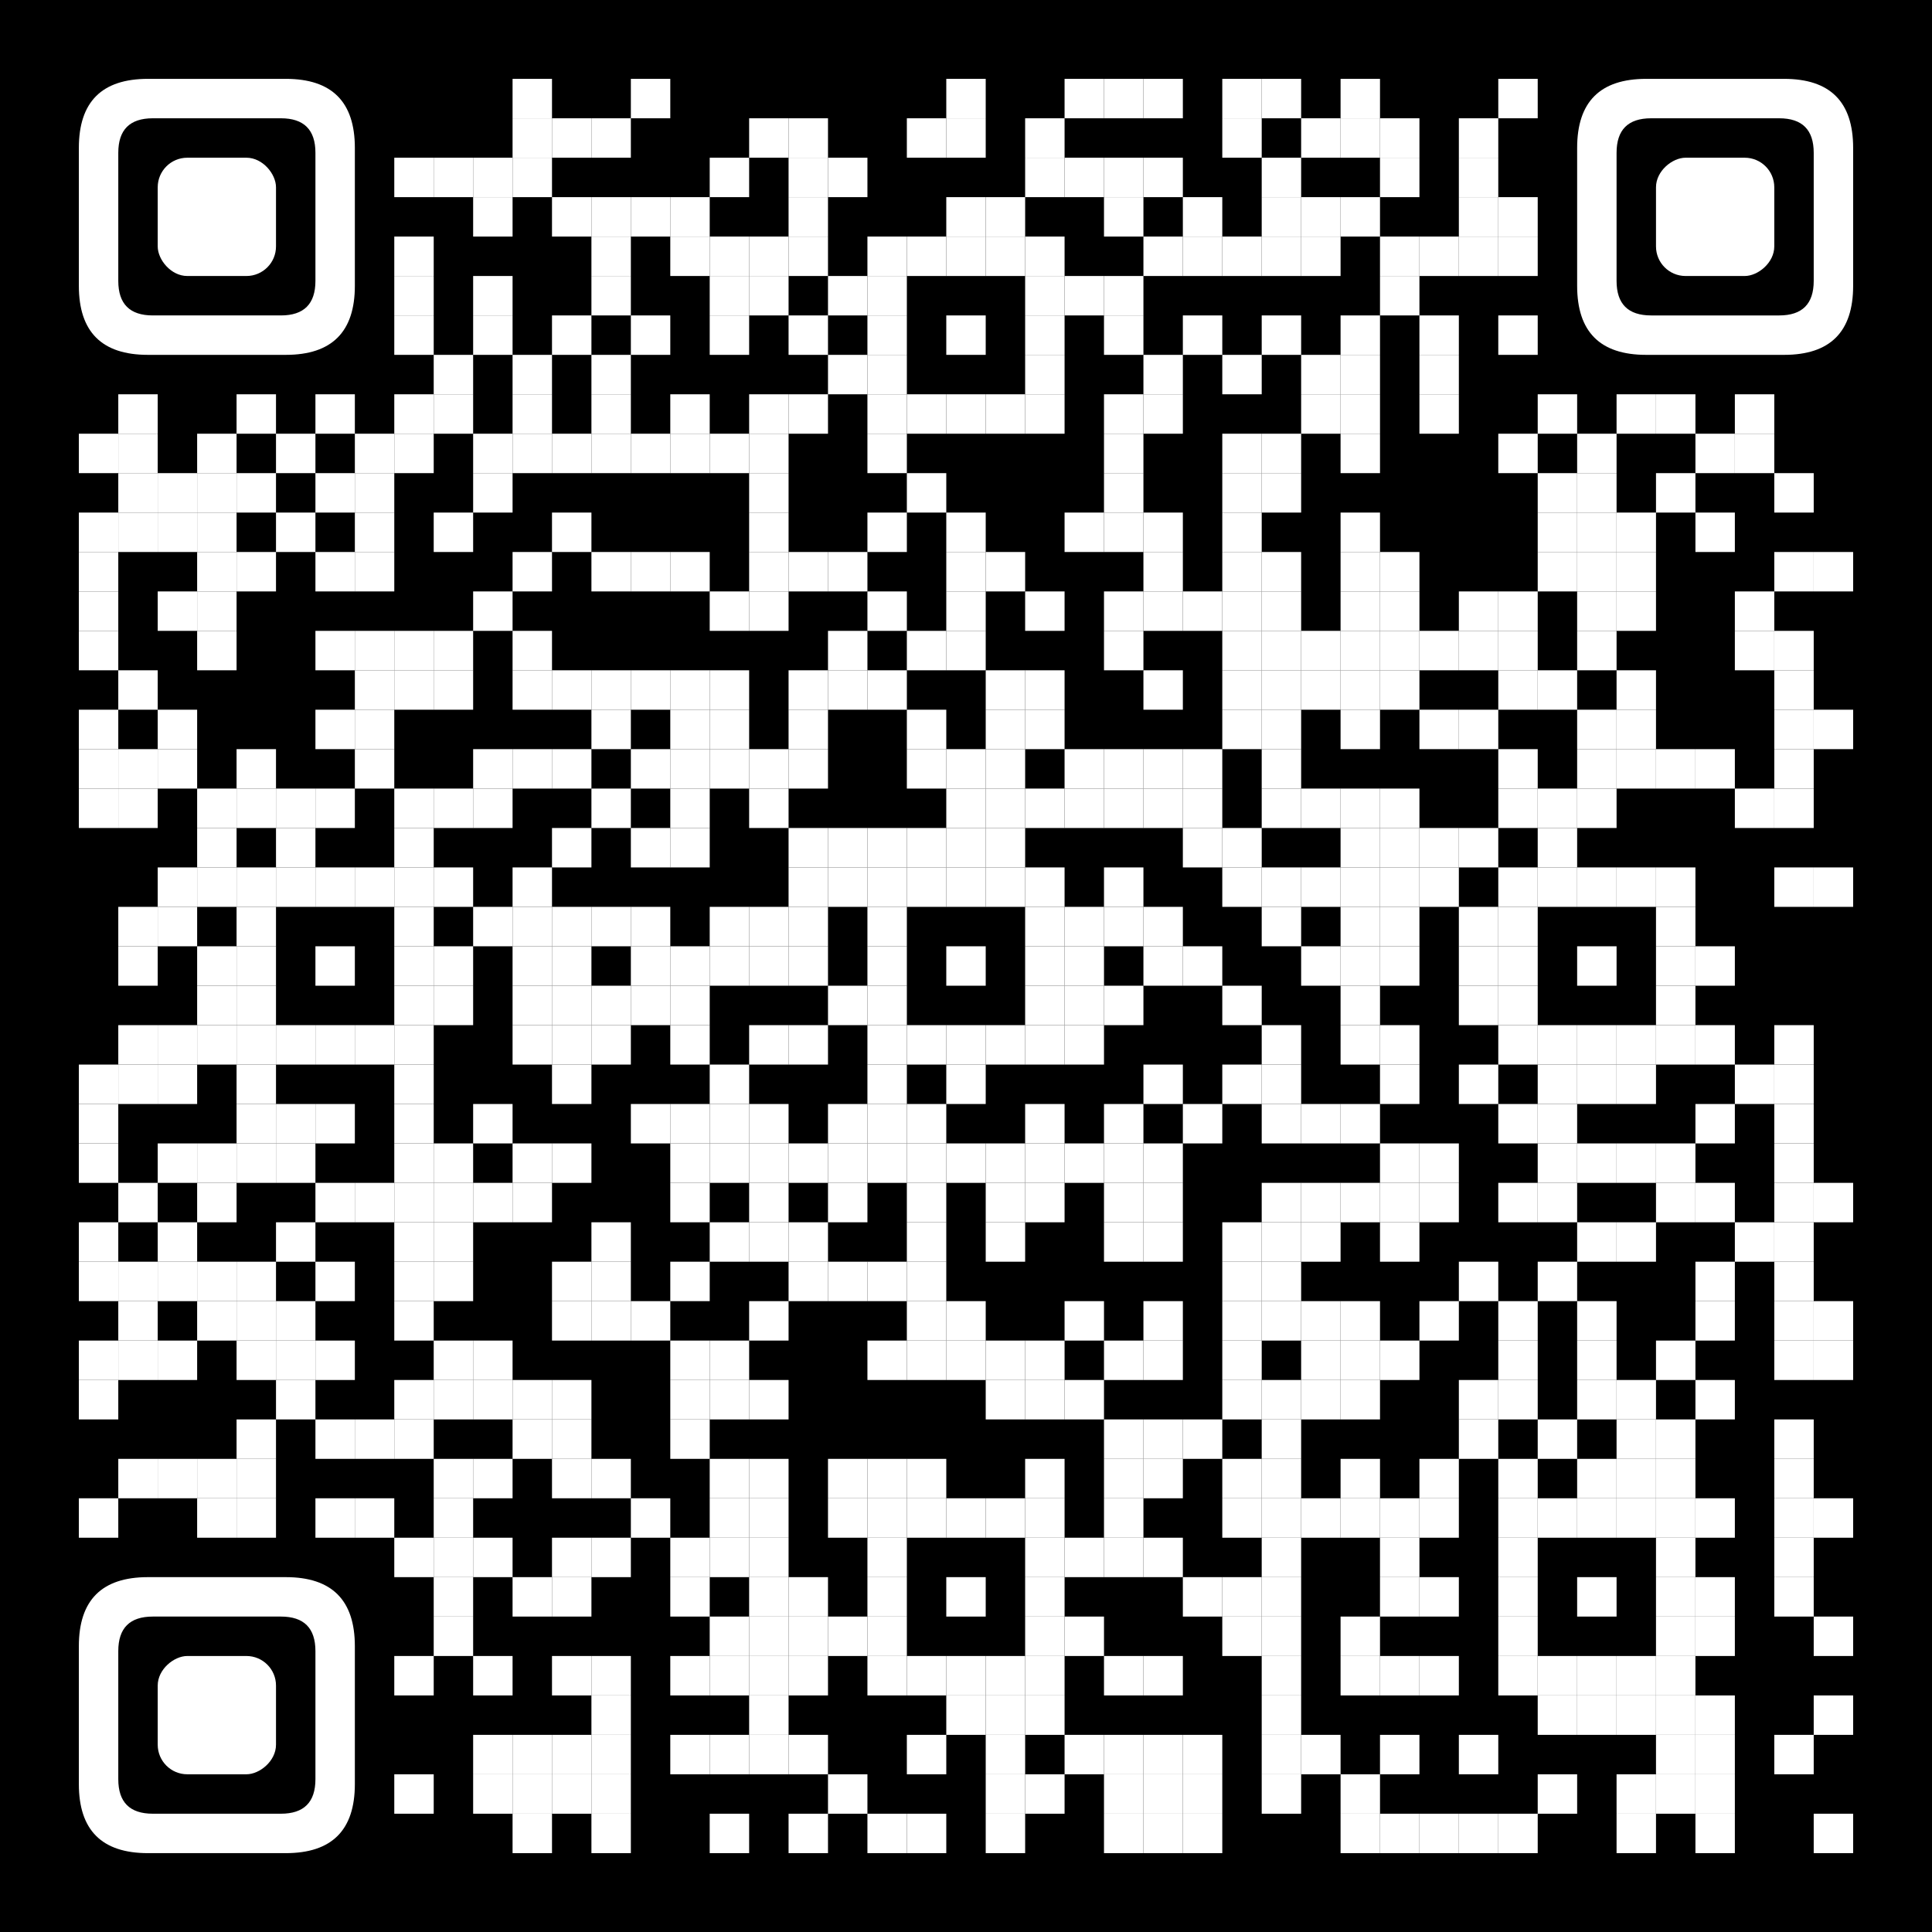 <?xml version="1.0" encoding="UTF-8"?> <svg xmlns:xlink="http://www.w3.org/1999/xlink" xmlns="http://www.w3.org/2000/svg" id="map" viewBox="0 0 245 245" width="1360" height="1360" data-dot="5"><rect x="0" y="0" height="245" width="245" fill="#000000"></rect><defs></defs><g fill="#ffffff"><rect x="20" y="210" width="15" height="15" rx="3.75" transform="rotate(-90,27.5,217.5)"></rect><path clip-rule="evenodd" class="svgeye" d="M 18.75 200q -8.75 0 -8.75 8.75v 17.5q 0 8.75 8.75 8.75h 17.5q 8.75 0 8.75 -8.75v -17.5q 0 -8.75 -8.75 -8.75zM 15 209.375q 0 -4.375 4.375 -4.375h 16.25q 4.375 0 4.375 4.375v 16.25q 0 4.375 -4.375 4.375h -16.25q -4.375 0 -4.375 -4.375z" transform="rotate(-90,27.5,217.5)"></path><rect x="210" y="20" width="15" height="15" rx="3.75" transform="rotate(90,217.5,27.5)"></rect><path clip-rule="evenodd" class="svgeye" d="M 208.75 10q -8.75 0 -8.75 8.75v 17.5q 0 8.75 8.75 8.75h 17.5q 8.75 0 8.75 -8.75v -17.5q 0 -8.75 -8.75 -8.75zM 205 19.375q 0 -4.375 4.375 -4.375h 16.25q 4.375 0 4.375 4.375v 16.25q 0 4.375 -4.375 4.375h -16.25q -4.375 0 -4.375 -4.375z" transform="rotate(90,217.5,27.5)"></path><rect x="20" y="20" width="15" height="15" rx="3.75" transform="rotate(0,27.5,27.5)"></rect><path clip-rule="evenodd" class="svgeye" d="M 18.75 10q -8.75 0 -8.75 8.75v 17.5q 0 8.75 8.75 8.75h 17.5q 8.75 0 8.75 -8.75v -17.5q 0 -8.75 -8.75 -8.75zM 15 19.375q 0 -4.375 4.375 -4.375h 16.25q 4.375 0 4.375 4.375v 16.25q 0 4.375 -4.375 4.375h -16.25q -4.375 0 -4.375 -4.375z" transform="rotate(0,27.5,27.5)"></path><rect x="65" y="10" width="5" height="5" transform="rotate(0,67.5,12.5)"></rect><rect x="80" y="10" width="5" height="5" transform="rotate(0,82.5,12.5)"></rect><rect x="120" y="10" width="5" height="5" transform="rotate(0,122.5,12.5)"></rect><rect x="135" y="10" width="5" height="5" transform="rotate(0,137.5,12.5)"></rect><rect x="140" y="10" width="5" height="5" transform="rotate(0,142.5,12.5)"></rect><rect x="145" y="10" width="5" height="5" transform="rotate(0,147.5,12.5)"></rect><rect x="155" y="10" width="5" height="5" transform="rotate(0,157.5,12.5)"></rect><rect x="160" y="10" width="5" height="5" transform="rotate(0,162.5,12.5)"></rect><rect x="170" y="10" width="5" height="5" transform="rotate(0,172.5,12.5)"></rect><rect x="190" y="10" width="5" height="5" transform="rotate(0,192.5,12.5)"></rect><rect x="65" y="15" width="5" height="5" transform="rotate(0,67.5,17.5)"></rect><rect x="70" y="15" width="5" height="5" transform="rotate(0,72.5,17.5)"></rect><rect x="75" y="15" width="5" height="5" transform="rotate(0,77.5,17.5)"></rect><rect x="95" y="15" width="5" height="5" transform="rotate(0,97.5,17.5)"></rect><rect x="100" y="15" width="5" height="5" transform="rotate(0,102.5,17.5)"></rect><rect x="115" y="15" width="5" height="5" transform="rotate(0,117.5,17.5)"></rect><rect x="120" y="15" width="5" height="5" transform="rotate(0,122.5,17.5)"></rect><rect x="130" y="15" width="5" height="5" transform="rotate(0,132.5,17.5)"></rect><rect x="155" y="15" width="5" height="5" transform="rotate(0,157.5,17.5)"></rect><rect x="165" y="15" width="5" height="5" transform="rotate(0,167.5,17.5)"></rect><rect x="170" y="15" width="5" height="5" transform="rotate(0,172.5,17.5)"></rect><rect x="175" y="15" width="5" height="5" transform="rotate(0,177.5,17.5)"></rect><rect x="185" y="15" width="5" height="5" transform="rotate(0,187.5,17.5)"></rect><rect x="50" y="20" width="5" height="5" transform="rotate(0,52.5,22.5)"></rect><rect x="55" y="20" width="5" height="5" transform="rotate(0,57.5,22.5)"></rect><rect x="60" y="20" width="5" height="5" transform="rotate(0,62.5,22.5)"></rect><rect x="65" y="20" width="5" height="5" transform="rotate(0,67.5,22.5)"></rect><rect x="90" y="20" width="5" height="5" transform="rotate(0,92.5,22.5)"></rect><rect x="100" y="20" width="5" height="5" transform="rotate(0,102.5,22.5)"></rect><rect x="105" y="20" width="5" height="5" transform="rotate(0,107.5,22.5)"></rect><rect x="130" y="20" width="5" height="5" transform="rotate(0,132.5,22.5)"></rect><rect x="135" y="20" width="5" height="5" transform="rotate(0,137.5,22.5)"></rect><rect x="140" y="20" width="5" height="5" transform="rotate(0,142.5,22.5)"></rect><rect x="145" y="20" width="5" height="5" transform="rotate(0,147.5,22.5)"></rect><rect x="160" y="20" width="5" height="5" transform="rotate(0,162.5,22.5)"></rect><rect x="175" y="20" width="5" height="5" transform="rotate(0,177.5,22.5)"></rect><rect x="185" y="20" width="5" height="5" transform="rotate(0,187.5,22.5)"></rect><rect x="60" y="25" width="5" height="5" transform="rotate(0,62.5,27.5)"></rect><rect x="70" y="25" width="5" height="5" transform="rotate(0,72.5,27.5)"></rect><rect x="75" y="25" width="5" height="5" transform="rotate(0,77.5,27.5)"></rect><rect x="80" y="25" width="5" height="5" transform="rotate(0,82.5,27.5)"></rect><rect x="85" y="25" width="5" height="5" transform="rotate(0,87.5,27.5)"></rect><rect x="100" y="25" width="5" height="5" transform="rotate(0,102.5,27.5)"></rect><rect x="120" y="25" width="5" height="5" transform="rotate(0,122.5,27.5)"></rect><rect x="125" y="25" width="5" height="5" transform="rotate(0,127.5,27.5)"></rect><rect x="140" y="25" width="5" height="5" transform="rotate(0,142.5,27.5)"></rect><rect x="150" y="25" width="5" height="5" transform="rotate(0,152.5,27.5)"></rect><rect x="160" y="25" width="5" height="5" transform="rotate(0,162.5,27.5)"></rect><rect x="165" y="25" width="5" height="5" transform="rotate(0,167.5,27.5)"></rect><rect x="170" y="25" width="5" height="5" transform="rotate(0,172.5,27.5)"></rect><rect x="185" y="25" width="5" height="5" transform="rotate(0,187.5,27.5)"></rect><rect x="190" y="25" width="5" height="5" transform="rotate(0,192.5,27.5)"></rect><rect x="50" y="30" width="5" height="5" transform="rotate(0,52.5,32.5)"></rect><rect x="75" y="30" width="5" height="5" transform="rotate(0,77.5,32.5)"></rect><rect x="85" y="30" width="5" height="5" transform="rotate(0,87.5,32.5)"></rect><rect x="90" y="30" width="5" height="5" transform="rotate(0,92.5,32.5)"></rect><rect x="95" y="30" width="5" height="5" transform="rotate(0,97.5,32.5)"></rect><rect x="100" y="30" width="5" height="5" transform="rotate(0,102.5,32.5)"></rect><rect x="110" y="30" width="5" height="5" transform="rotate(0,112.5,32.5)"></rect><rect x="115" y="30" width="5" height="5" transform="rotate(0,117.5,32.5)"></rect><rect x="120" y="30" width="5" height="5" transform="rotate(0,122.5,32.5)"></rect><rect x="125" y="30" width="5" height="5" transform="rotate(0,127.5,32.5)"></rect><rect x="130" y="30" width="5" height="5" transform="rotate(0,132.5,32.5)"></rect><rect x="145" y="30" width="5" height="5" transform="rotate(0,147.5,32.5)"></rect><rect x="150" y="30" width="5" height="5" transform="rotate(0,152.5,32.5)"></rect><rect x="155" y="30" width="5" height="5" transform="rotate(0,157.5,32.5)"></rect><rect x="160" y="30" width="5" height="5" transform="rotate(0,162.5,32.5)"></rect><rect x="165" y="30" width="5" height="5" transform="rotate(0,167.5,32.5)"></rect><rect x="175" y="30" width="5" height="5" transform="rotate(0,177.5,32.5)"></rect><rect x="180" y="30" width="5" height="5" transform="rotate(0,182.5,32.5)"></rect><rect x="185" y="30" width="5" height="5" transform="rotate(0,187.5,32.5)"></rect><rect x="190" y="30" width="5" height="5" transform="rotate(0,192.5,32.5)"></rect><rect x="50" y="35" width="5" height="5" transform="rotate(0,52.5,37.5)"></rect><rect x="60" y="35" width="5" height="5" transform="rotate(0,62.5,37.5)"></rect><rect x="75" y="35" width="5" height="5" transform="rotate(0,77.5,37.5)"></rect><rect x="90" y="35" width="5" height="5" transform="rotate(0,92.5,37.5)"></rect><rect x="95" y="35" width="5" height="5" transform="rotate(0,97.5,37.5)"></rect><rect x="105" y="35" width="5" height="5" transform="rotate(0,107.5,37.5)"></rect><rect x="110" y="35" width="5" height="5" transform="rotate(0,112.5,37.5)"></rect><rect x="130" y="35" width="5" height="5" transform="rotate(0,132.5,37.5)"></rect><rect x="135" y="35" width="5" height="5" transform="rotate(0,137.5,37.5)"></rect><rect x="140" y="35" width="5" height="5" transform="rotate(0,142.5,37.5)"></rect><rect x="175" y="35" width="5" height="5" transform="rotate(0,177.5,37.5)"></rect><rect x="50" y="40" width="5" height="5" transform="rotate(0,52.5,42.5)"></rect><rect x="60" y="40" width="5" height="5" transform="rotate(0,62.5,42.5)"></rect><rect x="70" y="40" width="5" height="5" transform="rotate(0,72.5,42.5)"></rect><rect x="80" y="40" width="5" height="5" transform="rotate(0,82.5,42.5)"></rect><rect x="90" y="40" width="5" height="5" transform="rotate(0,92.5,42.5)"></rect><rect x="100" y="40" width="5" height="5" transform="rotate(0,102.5,42.5)"></rect><rect x="110" y="40" width="5" height="5" transform="rotate(0,112.5,42.5)"></rect><rect x="120" y="40" width="5" height="5" transform="rotate(0,122.5,42.5)"></rect><rect x="130" y="40" width="5" height="5" transform="rotate(0,132.5,42.5)"></rect><rect x="140" y="40" width="5" height="5" transform="rotate(0,142.5,42.5)"></rect><rect x="150" y="40" width="5" height="5" transform="rotate(0,152.5,42.5)"></rect><rect x="160" y="40" width="5" height="5" transform="rotate(0,162.5,42.5)"></rect><rect x="170" y="40" width="5" height="5" transform="rotate(0,172.5,42.5)"></rect><rect x="180" y="40" width="5" height="5" transform="rotate(0,182.5,42.5)"></rect><rect x="190" y="40" width="5" height="5" transform="rotate(0,192.5,42.5)"></rect><rect x="55" y="45" width="5" height="5" transform="rotate(0,57.5,47.5)"></rect><rect x="65" y="45" width="5" height="5" transform="rotate(0,67.5,47.5)"></rect><rect x="75" y="45" width="5" height="5" transform="rotate(0,77.5,47.5)"></rect><rect x="105" y="45" width="5" height="5" transform="rotate(0,107.5,47.5)"></rect><rect x="110" y="45" width="5" height="5" transform="rotate(0,112.5,47.5)"></rect><rect x="130" y="45" width="5" height="5" transform="rotate(0,132.5,47.5)"></rect><rect x="145" y="45" width="5" height="5" transform="rotate(0,147.5,47.5)"></rect><rect x="155" y="45" width="5" height="5" transform="rotate(0,157.5,47.5)"></rect><rect x="165" y="45" width="5" height="5" transform="rotate(0,167.5,47.5)"></rect><rect x="170" y="45" width="5" height="5" transform="rotate(0,172.5,47.5)"></rect><rect x="180" y="45" width="5" height="5" transform="rotate(0,182.5,47.5)"></rect><rect x="15" y="50" width="5" height="5" transform="rotate(0,17.5,52.5)"></rect><rect x="30" y="50" width="5" height="5" transform="rotate(0,32.5,52.5)"></rect><rect x="40" y="50" width="5" height="5" transform="rotate(0,42.5,52.5)"></rect><rect x="50" y="50" width="5" height="5" transform="rotate(0,52.5,52.5)"></rect><rect x="55" y="50" width="5" height="5" transform="rotate(0,57.5,52.5)"></rect><rect x="65" y="50" width="5" height="5" transform="rotate(0,67.5,52.5)"></rect><rect x="75" y="50" width="5" height="5" transform="rotate(0,77.5,52.5)"></rect><rect x="85" y="50" width="5" height="5" transform="rotate(0,87.5,52.5)"></rect><rect x="95" y="50" width="5" height="5" transform="rotate(0,97.5,52.5)"></rect><rect x="100" y="50" width="5" height="5" transform="rotate(0,102.5,52.5)"></rect><rect x="110" y="50" width="5" height="5" transform="rotate(0,112.5,52.5)"></rect><rect x="115" y="50" width="5" height="5" transform="rotate(0,117.5,52.5)"></rect><rect x="120" y="50" width="5" height="5" transform="rotate(0,122.5,52.5)"></rect><rect x="125" y="50" width="5" height="5" transform="rotate(0,127.5,52.5)"></rect><rect x="130" y="50" width="5" height="5" transform="rotate(0,132.5,52.5)"></rect><rect x="140" y="50" width="5" height="5" transform="rotate(0,142.5,52.5)"></rect><rect x="145" y="50" width="5" height="5" transform="rotate(0,147.5,52.5)"></rect><rect x="165" y="50" width="5" height="5" transform="rotate(0,167.5,52.5)"></rect><rect x="170" y="50" width="5" height="5" transform="rotate(0,172.5,52.5)"></rect><rect x="180" y="50" width="5" height="5" transform="rotate(0,182.5,52.5)"></rect><rect x="195" y="50" width="5" height="5" transform="rotate(0,197.5,52.5)"></rect><rect x="205" y="50" width="5" height="5" transform="rotate(0,207.5,52.5)"></rect><rect x="210" y="50" width="5" height="5" transform="rotate(0,212.5,52.5)"></rect><rect x="220" y="50" width="5" height="5" transform="rotate(0,222.5,52.5)"></rect><rect x="10" y="55" width="5" height="5" transform="rotate(0,12.5,57.5)"></rect><rect x="15" y="55" width="5" height="5" transform="rotate(0,17.5,57.5)"></rect><rect x="25" y="55" width="5" height="5" transform="rotate(0,27.5,57.5)"></rect><rect x="35" y="55" width="5" height="5" transform="rotate(0,37.5,57.5)"></rect><rect x="45" y="55" width="5" height="5" transform="rotate(0,47.5,57.5)"></rect><rect x="50" y="55" width="5" height="5" transform="rotate(0,52.5,57.5)"></rect><rect x="60" y="55" width="5" height="5" transform="rotate(0,62.5,57.5)"></rect><rect x="65" y="55" width="5" height="5" transform="rotate(0,67.5,57.5)"></rect><rect x="70" y="55" width="5" height="5" transform="rotate(0,72.5,57.5)"></rect><rect x="75" y="55" width="5" height="5" transform="rotate(0,77.5,57.5)"></rect><rect x="80" y="55" width="5" height="5" transform="rotate(0,82.5,57.5)"></rect><rect x="85" y="55" width="5" height="5" transform="rotate(0,87.5,57.5)"></rect><rect x="90" y="55" width="5" height="5" transform="rotate(0,92.5,57.5)"></rect><rect x="95" y="55" width="5" height="5" transform="rotate(0,97.5,57.5)"></rect><rect x="110" y="55" width="5" height="5" transform="rotate(0,112.5,57.5)"></rect><rect x="140" y="55" width="5" height="5" transform="rotate(0,142.5,57.5)"></rect><rect x="155" y="55" width="5" height="5" transform="rotate(0,157.5,57.5)"></rect><rect x="160" y="55" width="5" height="5" transform="rotate(0,162.5,57.5)"></rect><rect x="170" y="55" width="5" height="5" transform="rotate(0,172.5,57.5)"></rect><rect x="190" y="55" width="5" height="5" transform="rotate(0,192.5,57.5)"></rect><rect x="200" y="55" width="5" height="5" transform="rotate(0,202.5,57.5)"></rect><rect x="215" y="55" width="5" height="5" transform="rotate(0,217.5,57.5)"></rect><rect x="220" y="55" width="5" height="5" transform="rotate(0,222.5,57.5)"></rect><rect x="15" y="60" width="5" height="5" transform="rotate(0,17.5,62.5)"></rect><rect x="20" y="60" width="5" height="5" transform="rotate(0,22.5,62.5)"></rect><rect x="25" y="60" width="5" height="5" transform="rotate(0,27.5,62.5)"></rect><rect x="30" y="60" width="5" height="5" transform="rotate(0,32.5,62.5)"></rect><rect x="40" y="60" width="5" height="5" transform="rotate(0,42.5,62.5)"></rect><rect x="45" y="60" width="5" height="5" transform="rotate(0,47.5,62.5)"></rect><rect x="60" y="60" width="5" height="5" transform="rotate(0,62.5,62.5)"></rect><rect x="95" y="60" width="5" height="5" transform="rotate(0,97.5,62.5)"></rect><rect x="115" y="60" width="5" height="5" transform="rotate(0,117.5,62.5)"></rect><rect x="140" y="60" width="5" height="5" transform="rotate(0,142.5,62.5)"></rect><rect x="155" y="60" width="5" height="5" transform="rotate(0,157.5,62.5)"></rect><rect x="160" y="60" width="5" height="5" transform="rotate(0,162.5,62.5)"></rect><rect x="195" y="60" width="5" height="5" transform="rotate(0,197.5,62.5)"></rect><rect x="200" y="60" width="5" height="5" transform="rotate(0,202.5,62.5)"></rect><rect x="210" y="60" width="5" height="5" transform="rotate(0,212.5,62.5)"></rect><rect x="225" y="60" width="5" height="5" transform="rotate(0,227.5,62.5)"></rect><rect x="10" y="65" width="5" height="5" transform="rotate(0,12.5,67.5)"></rect><rect x="15" y="65" width="5" height="5" transform="rotate(0,17.5,67.5)"></rect><rect x="20" y="65" width="5" height="5" transform="rotate(0,22.5,67.5)"></rect><rect x="25" y="65" width="5" height="5" transform="rotate(0,27.5,67.5)"></rect><rect x="35" y="65" width="5" height="5" transform="rotate(0,37.5,67.5)"></rect><rect x="45" y="65" width="5" height="5" transform="rotate(0,47.5,67.5)"></rect><rect x="55" y="65" width="5" height="5" transform="rotate(0,57.5,67.5)"></rect><rect x="70" y="65" width="5" height="5" transform="rotate(0,72.5,67.5)"></rect><rect x="95" y="65" width="5" height="5" transform="rotate(0,97.5,67.5)"></rect><rect x="110" y="65" width="5" height="5" transform="rotate(0,112.5,67.5)"></rect><rect x="120" y="65" width="5" height="5" transform="rotate(0,122.5,67.5)"></rect><rect x="135" y="65" width="5" height="5" transform="rotate(0,137.5,67.5)"></rect><rect x="140" y="65" width="5" height="5" transform="rotate(0,142.5,67.5)"></rect><rect x="145" y="65" width="5" height="5" transform="rotate(0,147.5,67.5)"></rect><rect x="155" y="65" width="5" height="5" transform="rotate(0,157.5,67.5)"></rect><rect x="170" y="65" width="5" height="5" transform="rotate(0,172.5,67.5)"></rect><rect x="195" y="65" width="5" height="5" transform="rotate(0,197.5,67.5)"></rect><rect x="200" y="65" width="5" height="5" transform="rotate(0,202.5,67.5)"></rect><rect x="205" y="65" width="5" height="5" transform="rotate(0,207.5,67.5)"></rect><rect x="215" y="65" width="5" height="5" transform="rotate(0,217.5,67.5)"></rect><rect x="10" y="70" width="5" height="5" transform="rotate(0,12.5,72.5)"></rect><rect x="25" y="70" width="5" height="5" transform="rotate(0,27.5,72.5)"></rect><rect x="30" y="70" width="5" height="5" transform="rotate(0,32.5,72.5)"></rect><rect x="40" y="70" width="5" height="5" transform="rotate(0,42.5,72.5)"></rect><rect x="45" y="70" width="5" height="5" transform="rotate(0,47.5,72.5)"></rect><rect x="65" y="70" width="5" height="5" transform="rotate(0,67.5,72.5)"></rect><rect x="75" y="70" width="5" height="5" transform="rotate(0,77.5,72.5)"></rect><rect x="80" y="70" width="5" height="5" transform="rotate(0,82.5,72.5)"></rect><rect x="85" y="70" width="5" height="5" transform="rotate(0,87.5,72.5)"></rect><rect x="95" y="70" width="5" height="5" transform="rotate(0,97.5,72.5)"></rect><rect x="100" y="70" width="5" height="5" transform="rotate(0,102.5,72.5)"></rect><rect x="105" y="70" width="5" height="5" transform="rotate(0,107.5,72.5)"></rect><rect x="120" y="70" width="5" height="5" transform="rotate(0,122.5,72.5)"></rect><rect x="125" y="70" width="5" height="5" transform="rotate(0,127.5,72.5)"></rect><rect x="145" y="70" width="5" height="5" transform="rotate(0,147.5,72.5)"></rect><rect x="155" y="70" width="5" height="5" transform="rotate(0,157.5,72.5)"></rect><rect x="160" y="70" width="5" height="5" transform="rotate(0,162.5,72.5)"></rect><rect x="170" y="70" width="5" height="5" transform="rotate(0,172.5,72.5)"></rect><rect x="175" y="70" width="5" height="5" transform="rotate(0,177.5,72.5)"></rect><rect x="195" y="70" width="5" height="5" transform="rotate(0,197.5,72.5)"></rect><rect x="200" y="70" width="5" height="5" transform="rotate(0,202.5,72.5)"></rect><rect x="205" y="70" width="5" height="5" transform="rotate(0,207.5,72.5)"></rect><rect x="225" y="70" width="5" height="5" transform="rotate(0,227.5,72.5)"></rect><rect x="230" y="70" width="5" height="5" transform="rotate(0,232.5,72.5)"></rect><rect x="10" y="75" width="5" height="5" transform="rotate(0,12.5,77.5)"></rect><rect x="20" y="75" width="5" height="5" transform="rotate(0,22.5,77.5)"></rect><rect x="25" y="75" width="5" height="5" transform="rotate(0,27.5,77.5)"></rect><rect x="60" y="75" width="5" height="5" transform="rotate(0,62.5,77.5)"></rect><rect x="90" y="75" width="5" height="5" transform="rotate(0,92.5,77.5)"></rect><rect x="95" y="75" width="5" height="5" transform="rotate(0,97.5,77.5)"></rect><rect x="110" y="75" width="5" height="5" transform="rotate(0,112.5,77.5)"></rect><rect x="120" y="75" width="5" height="5" transform="rotate(0,122.5,77.5)"></rect><rect x="130" y="75" width="5" height="5" transform="rotate(0,132.5,77.5)"></rect><rect x="140" y="75" width="5" height="5" transform="rotate(0,142.5,77.5)"></rect><rect x="145" y="75" width="5" height="5" transform="rotate(0,147.5,77.5)"></rect><rect x="150" y="75" width="5" height="5" transform="rotate(0,152.5,77.5)"></rect><rect x="155" y="75" width="5" height="5" transform="rotate(0,157.5,77.5)"></rect><rect x="160" y="75" width="5" height="5" transform="rotate(0,162.5,77.5)"></rect><rect x="170" y="75" width="5" height="5" transform="rotate(0,172.5,77.5)"></rect><rect x="175" y="75" width="5" height="5" transform="rotate(0,177.5,77.5)"></rect><rect x="185" y="75" width="5" height="5" transform="rotate(0,187.5,77.5)"></rect><rect x="190" y="75" width="5" height="5" transform="rotate(0,192.5,77.5)"></rect><rect x="200" y="75" width="5" height="5" transform="rotate(0,202.5,77.5)"></rect><rect x="205" y="75" width="5" height="5" transform="rotate(0,207.5,77.5)"></rect><rect x="220" y="75" width="5" height="5" transform="rotate(0,222.5,77.5)"></rect><rect x="10" y="80" width="5" height="5" transform="rotate(0,12.5,82.5)"></rect><rect x="25" y="80" width="5" height="5" transform="rotate(0,27.5,82.5)"></rect><rect x="40" y="80" width="5" height="5" transform="rotate(0,42.5,82.5)"></rect><rect x="45" y="80" width="5" height="5" transform="rotate(0,47.5,82.5)"></rect><rect x="50" y="80" width="5" height="5" transform="rotate(0,52.5,82.5)"></rect><rect x="55" y="80" width="5" height="5" transform="rotate(0,57.5,82.5)"></rect><rect x="65" y="80" width="5" height="5" transform="rotate(0,67.5,82.5)"></rect><rect x="105" y="80" width="5" height="5" transform="rotate(0,107.5,82.5)"></rect><rect x="115" y="80" width="5" height="5" transform="rotate(0,117.5,82.5)"></rect><rect x="120" y="80" width="5" height="5" transform="rotate(0,122.5,82.5)"></rect><rect x="140" y="80" width="5" height="5" transform="rotate(0,142.5,82.5)"></rect><rect x="155" y="80" width="5" height="5" transform="rotate(0,157.5,82.5)"></rect><rect x="160" y="80" width="5" height="5" transform="rotate(0,162.5,82.5)"></rect><rect x="165" y="80" width="5" height="5" transform="rotate(0,167.5,82.5)"></rect><rect x="170" y="80" width="5" height="5" transform="rotate(0,172.5,82.5)"></rect><rect x="175" y="80" width="5" height="5" transform="rotate(0,177.5,82.5)"></rect><rect x="180" y="80" width="5" height="5" transform="rotate(0,182.5,82.5)"></rect><rect x="185" y="80" width="5" height="5" transform="rotate(0,187.5,82.5)"></rect><rect x="190" y="80" width="5" height="5" transform="rotate(0,192.5,82.5)"></rect><rect x="200" y="80" width="5" height="5" transform="rotate(0,202.5,82.5)"></rect><rect x="220" y="80" width="5" height="5" transform="rotate(0,222.5,82.5)"></rect><rect x="225" y="80" width="5" height="5" transform="rotate(0,227.5,82.5)"></rect><rect x="15" y="85" width="5" height="5" transform="rotate(0,17.5,87.5)"></rect><rect x="45" y="85" width="5" height="5" transform="rotate(0,47.5,87.5)"></rect><rect x="50" y="85" width="5" height="5" transform="rotate(0,52.5,87.5)"></rect><rect x="55" y="85" width="5" height="5" transform="rotate(0,57.5,87.5)"></rect><rect x="65" y="85" width="5" height="5" transform="rotate(0,67.5,87.5)"></rect><rect x="70" y="85" width="5" height="5" transform="rotate(0,72.5,87.5)"></rect><rect x="75" y="85" width="5" height="5" transform="rotate(0,77.5,87.5)"></rect><rect x="80" y="85" width="5" height="5" transform="rotate(0,82.5,87.5)"></rect><rect x="85" y="85" width="5" height="5" transform="rotate(0,87.5,87.5)"></rect><rect x="90" y="85" width="5" height="5" transform="rotate(0,92.5,87.5)"></rect><rect x="100" y="85" width="5" height="5" transform="rotate(0,102.5,87.5)"></rect><rect x="105" y="85" width="5" height="5" transform="rotate(0,107.5,87.5)"></rect><rect x="110" y="85" width="5" height="5" transform="rotate(0,112.5,87.5)"></rect><rect x="125" y="85" width="5" height="5" transform="rotate(0,127.5,87.5)"></rect><rect x="130" y="85" width="5" height="5" transform="rotate(0,132.5,87.5)"></rect><rect x="145" y="85" width="5" height="5" transform="rotate(0,147.5,87.5)"></rect><rect x="155" y="85" width="5" height="5" transform="rotate(0,157.5,87.5)"></rect><rect x="160" y="85" width="5" height="5" transform="rotate(0,162.5,87.5)"></rect><rect x="165" y="85" width="5" height="5" transform="rotate(0,167.5,87.5)"></rect><rect x="170" y="85" width="5" height="5" transform="rotate(0,172.5,87.5)"></rect><rect x="175" y="85" width="5" height="5" transform="rotate(0,177.5,87.5)"></rect><rect x="190" y="85" width="5" height="5" transform="rotate(0,192.5,87.5)"></rect><rect x="195" y="85" width="5" height="5" transform="rotate(0,197.5,87.5)"></rect><rect x="205" y="85" width="5" height="5" transform="rotate(0,207.5,87.5)"></rect><rect x="225" y="85" width="5" height="5" transform="rotate(0,227.5,87.5)"></rect><rect x="10" y="90" width="5" height="5" transform="rotate(0,12.5,92.5)"></rect><rect x="20" y="90" width="5" height="5" transform="rotate(0,22.5,92.5)"></rect><rect x="40" y="90" width="5" height="5" transform="rotate(0,42.5,92.5)"></rect><rect x="45" y="90" width="5" height="5" transform="rotate(0,47.5,92.5)"></rect><rect x="75" y="90" width="5" height="5" transform="rotate(0,77.5,92.5)"></rect><rect x="85" y="90" width="5" height="5" transform="rotate(0,87.5,92.5)"></rect><rect x="90" y="90" width="5" height="5" transform="rotate(0,92.5,92.5)"></rect><rect x="100" y="90" width="5" height="5" transform="rotate(0,102.5,92.5)"></rect><rect x="115" y="90" width="5" height="5" transform="rotate(0,117.5,92.5)"></rect><rect x="125" y="90" width="5" height="5" transform="rotate(0,127.5,92.5)"></rect><rect x="130" y="90" width="5" height="5" transform="rotate(0,132.5,92.5)"></rect><rect x="155" y="90" width="5" height="5" transform="rotate(0,157.5,92.5)"></rect><rect x="160" y="90" width="5" height="5" transform="rotate(0,162.5,92.5)"></rect><rect x="170" y="90" width="5" height="5" transform="rotate(0,172.5,92.5)"></rect><rect x="180" y="90" width="5" height="5" transform="rotate(0,182.5,92.5)"></rect><rect x="185" y="90" width="5" height="5" transform="rotate(0,187.5,92.5)"></rect><rect x="200" y="90" width="5" height="5" transform="rotate(0,202.5,92.5)"></rect><rect x="205" y="90" width="5" height="5" transform="rotate(0,207.5,92.5)"></rect><rect x="225" y="90" width="5" height="5" transform="rotate(0,227.5,92.5)"></rect><rect x="230" y="90" width="5" height="5" transform="rotate(0,232.5,92.5)"></rect><rect x="10" y="95" width="5" height="5" transform="rotate(0,12.5,97.5)"></rect><rect x="15" y="95" width="5" height="5" transform="rotate(0,17.5,97.5)"></rect><rect x="20" y="95" width="5" height="5" transform="rotate(0,22.5,97.5)"></rect><rect x="30" y="95" width="5" height="5" transform="rotate(0,32.5,97.5)"></rect><rect x="45" y="95" width="5" height="5" transform="rotate(0,47.5,97.5)"></rect><rect x="60" y="95" width="5" height="5" transform="rotate(0,62.5,97.5)"></rect><rect x="65" y="95" width="5" height="5" transform="rotate(0,67.5,97.5)"></rect><rect x="70" y="95" width="5" height="5" transform="rotate(0,72.5,97.5)"></rect><rect x="80" y="95" width="5" height="5" transform="rotate(0,82.5,97.5)"></rect><rect x="85" y="95" width="5" height="5" transform="rotate(0,87.5,97.5)"></rect><rect x="90" y="95" width="5" height="5" transform="rotate(0,92.5,97.5)"></rect><rect x="95" y="95" width="5" height="5" transform="rotate(0,97.5,97.5)"></rect><rect x="100" y="95" width="5" height="5" transform="rotate(0,102.5,97.5)"></rect><rect x="115" y="95" width="5" height="5" transform="rotate(0,117.5,97.5)"></rect><rect x="120" y="95" width="5" height="5" transform="rotate(0,122.5,97.5)"></rect><rect x="125" y="95" width="5" height="5" transform="rotate(0,127.5,97.5)"></rect><rect x="135" y="95" width="5" height="5" transform="rotate(0,137.5,97.5)"></rect><rect x="140" y="95" width="5" height="5" transform="rotate(0,142.5,97.5)"></rect><rect x="145" y="95" width="5" height="5" transform="rotate(0,147.5,97.5)"></rect><rect x="150" y="95" width="5" height="5" transform="rotate(0,152.5,97.5)"></rect><rect x="160" y="95" width="5" height="5" transform="rotate(0,162.5,97.5)"></rect><rect x="190" y="95" width="5" height="5" transform="rotate(0,192.5,97.5)"></rect><rect x="200" y="95" width="5" height="5" transform="rotate(0,202.5,97.5)"></rect><rect x="205" y="95" width="5" height="5" transform="rotate(0,207.5,97.5)"></rect><rect x="210" y="95" width="5" height="5" transform="rotate(0,212.5,97.5)"></rect><rect x="215" y="95" width="5" height="5" transform="rotate(0,217.5,97.5)"></rect><rect x="225" y="95" width="5" height="5" transform="rotate(0,227.5,97.5)"></rect><rect x="10" y="100" width="5" height="5" transform="rotate(0,12.5,102.5)"></rect><rect x="15" y="100" width="5" height="5" transform="rotate(0,17.5,102.5)"></rect><rect x="25" y="100" width="5" height="5" transform="rotate(0,27.5,102.5)"></rect><rect x="30" y="100" width="5" height="5" transform="rotate(0,32.5,102.5)"></rect><rect x="35" y="100" width="5" height="5" transform="rotate(0,37.5,102.5)"></rect><rect x="40" y="100" width="5" height="5" transform="rotate(0,42.5,102.5)"></rect><rect x="50" y="100" width="5" height="5" transform="rotate(0,52.5,102.5)"></rect><rect x="55" y="100" width="5" height="5" transform="rotate(0,57.5,102.5)"></rect><rect x="60" y="100" width="5" height="5" transform="rotate(0,62.5,102.5)"></rect><rect x="75" y="100" width="5" height="5" transform="rotate(0,77.5,102.5)"></rect><rect x="85" y="100" width="5" height="5" transform="rotate(0,87.5,102.5)"></rect><rect x="95" y="100" width="5" height="5" transform="rotate(0,97.5,102.5)"></rect><rect x="120" y="100" width="5" height="5" transform="rotate(0,122.5,102.5)"></rect><rect x="125" y="100" width="5" height="5" transform="rotate(0,127.5,102.5)"></rect><rect x="130" y="100" width="5" height="5" transform="rotate(0,132.5,102.5)"></rect><rect x="135" y="100" width="5" height="5" transform="rotate(0,137.5,102.5)"></rect><rect x="140" y="100" width="5" height="5" transform="rotate(0,142.5,102.5)"></rect><rect x="145" y="100" width="5" height="5" transform="rotate(0,147.5,102.5)"></rect><rect x="150" y="100" width="5" height="5" transform="rotate(0,152.5,102.5)"></rect><rect x="160" y="100" width="5" height="5" transform="rotate(0,162.5,102.5)"></rect><rect x="165" y="100" width="5" height="5" transform="rotate(0,167.5,102.5)"></rect><rect x="170" y="100" width="5" height="5" transform="rotate(0,172.5,102.5)"></rect><rect x="175" y="100" width="5" height="5" transform="rotate(0,177.5,102.5)"></rect><rect x="190" y="100" width="5" height="5" transform="rotate(0,192.5,102.5)"></rect><rect x="195" y="100" width="5" height="5" transform="rotate(0,197.5,102.5)"></rect><rect x="200" y="100" width="5" height="5" transform="rotate(0,202.5,102.5)"></rect><rect x="220" y="100" width="5" height="5" transform="rotate(0,222.5,102.5)"></rect><rect x="225" y="100" width="5" height="5" transform="rotate(0,227.5,102.5)"></rect><rect x="25" y="105" width="5" height="5" transform="rotate(0,27.5,107.5)"></rect><rect x="35" y="105" width="5" height="5" transform="rotate(0,37.5,107.5)"></rect><rect x="50" y="105" width="5" height="5" transform="rotate(0,52.5,107.5)"></rect><rect x="70" y="105" width="5" height="5" transform="rotate(0,72.5,107.5)"></rect><rect x="80" y="105" width="5" height="5" transform="rotate(0,82.5,107.5)"></rect><rect x="85" y="105" width="5" height="5" transform="rotate(0,87.5,107.5)"></rect><rect x="100" y="105" width="5" height="5" transform="rotate(0,102.5,107.5)"></rect><rect x="105" y="105" width="5" height="5" transform="rotate(0,107.5,107.5)"></rect><rect x="110" y="105" width="5" height="5" transform="rotate(0,112.5,107.5)"></rect><rect x="115" y="105" width="5" height="5" transform="rotate(0,117.5,107.5)"></rect><rect x="120" y="105" width="5" height="5" transform="rotate(0,122.5,107.5)"></rect><rect x="125" y="105" width="5" height="5" transform="rotate(0,127.5,107.5)"></rect><rect x="150" y="105" width="5" height="5" transform="rotate(0,152.5,107.5)"></rect><rect x="155" y="105" width="5" height="5" transform="rotate(0,157.5,107.5)"></rect><rect x="170" y="105" width="5" height="5" transform="rotate(0,172.5,107.5)"></rect><rect x="175" y="105" width="5" height="5" transform="rotate(0,177.5,107.5)"></rect><rect x="180" y="105" width="5" height="5" transform="rotate(0,182.5,107.5)"></rect><rect x="185" y="105" width="5" height="5" transform="rotate(0,187.5,107.5)"></rect><rect x="195" y="105" width="5" height="5" transform="rotate(0,197.5,107.5)"></rect><rect x="20" y="110" width="5" height="5" transform="rotate(0,22.5,112.5)"></rect><rect x="25" y="110" width="5" height="5" transform="rotate(0,27.5,112.5)"></rect><rect x="30" y="110" width="5" height="5" transform="rotate(0,32.5,112.5)"></rect><rect x="35" y="110" width="5" height="5" transform="rotate(0,37.5,112.5)"></rect><rect x="40" y="110" width="5" height="5" transform="rotate(0,42.5,112.5)"></rect><rect x="45" y="110" width="5" height="5" transform="rotate(0,47.5,112.5)"></rect><rect x="50" y="110" width="5" height="5" transform="rotate(0,52.5,112.5)"></rect><rect x="55" y="110" width="5" height="5" transform="rotate(0,57.5,112.5)"></rect><rect x="65" y="110" width="5" height="5" transform="rotate(0,67.5,112.5)"></rect><rect x="100" y="110" width="5" height="5" transform="rotate(0,102.5,112.5)"></rect><rect x="105" y="110" width="5" height="5" transform="rotate(0,107.5,112.5)"></rect><rect x="110" y="110" width="5" height="5" transform="rotate(0,112.5,112.5)"></rect><rect x="115" y="110" width="5" height="5" transform="rotate(0,117.5,112.5)"></rect><rect x="120" y="110" width="5" height="5" transform="rotate(0,122.5,112.5)"></rect><rect x="125" y="110" width="5" height="5" transform="rotate(0,127.5,112.5)"></rect><rect x="130" y="110" width="5" height="5" transform="rotate(0,132.5,112.5)"></rect><rect x="140" y="110" width="5" height="5" transform="rotate(0,142.5,112.5)"></rect><rect x="155" y="110" width="5" height="5" transform="rotate(0,157.5,112.5)"></rect><rect x="160" y="110" width="5" height="5" transform="rotate(0,162.5,112.5)"></rect><rect x="165" y="110" width="5" height="5" transform="rotate(0,167.5,112.5)"></rect><rect x="170" y="110" width="5" height="5" transform="rotate(0,172.5,112.5)"></rect><rect x="175" y="110" width="5" height="5" transform="rotate(0,177.5,112.5)"></rect><rect x="180" y="110" width="5" height="5" transform="rotate(0,182.5,112.5)"></rect><rect x="190" y="110" width="5" height="5" transform="rotate(0,192.5,112.5)"></rect><rect x="195" y="110" width="5" height="5" transform="rotate(0,197.5,112.5)"></rect><rect x="200" y="110" width="5" height="5" transform="rotate(0,202.5,112.5)"></rect><rect x="205" y="110" width="5" height="5" transform="rotate(0,207.5,112.5)"></rect><rect x="210" y="110" width="5" height="5" transform="rotate(0,212.5,112.5)"></rect><rect x="225" y="110" width="5" height="5" transform="rotate(0,227.5,112.5)"></rect><rect x="230" y="110" width="5" height="5" transform="rotate(0,232.5,112.5)"></rect><rect x="15" y="115" width="5" height="5" transform="rotate(0,17.5,117.5)"></rect><rect x="20" y="115" width="5" height="5" transform="rotate(0,22.5,117.5)"></rect><rect x="30" y="115" width="5" height="5" transform="rotate(0,32.5,117.5)"></rect><rect x="50" y="115" width="5" height="5" transform="rotate(0,52.5,117.5)"></rect><rect x="60" y="115" width="5" height="5" transform="rotate(0,62.5,117.5)"></rect><rect x="65" y="115" width="5" height="5" transform="rotate(0,67.5,117.5)"></rect><rect x="70" y="115" width="5" height="5" transform="rotate(0,72.5,117.5)"></rect><rect x="75" y="115" width="5" height="5" transform="rotate(0,77.5,117.5)"></rect><rect x="80" y="115" width="5" height="5" transform="rotate(0,82.5,117.5)"></rect><rect x="90" y="115" width="5" height="5" transform="rotate(0,92.5,117.5)"></rect><rect x="95" y="115" width="5" height="5" transform="rotate(0,97.5,117.5)"></rect><rect x="100" y="115" width="5" height="5" transform="rotate(0,102.5,117.5)"></rect><rect x="110" y="115" width="5" height="5" transform="rotate(0,112.5,117.5)"></rect><rect x="130" y="115" width="5" height="5" transform="rotate(0,132.5,117.5)"></rect><rect x="135" y="115" width="5" height="5" transform="rotate(0,137.5,117.5)"></rect><rect x="140" y="115" width="5" height="5" transform="rotate(0,142.5,117.5)"></rect><rect x="145" y="115" width="5" height="5" transform="rotate(0,147.5,117.5)"></rect><rect x="160" y="115" width="5" height="5" transform="rotate(0,162.5,117.5)"></rect><rect x="170" y="115" width="5" height="5" transform="rotate(0,172.5,117.5)"></rect><rect x="175" y="115" width="5" height="5" transform="rotate(0,177.5,117.5)"></rect><rect x="185" y="115" width="5" height="5" transform="rotate(0,187.5,117.5)"></rect><rect x="190" y="115" width="5" height="5" transform="rotate(0,192.5,117.5)"></rect><rect x="210" y="115" width="5" height="5" transform="rotate(0,212.5,117.5)"></rect><rect x="15" y="120" width="5" height="5" transform="rotate(0,17.5,122.5)"></rect><rect x="25" y="120" width="5" height="5" transform="rotate(0,27.5,122.5)"></rect><rect x="30" y="120" width="5" height="5" transform="rotate(0,32.5,122.5)"></rect><rect x="40" y="120" width="5" height="5" transform="rotate(0,42.5,122.5)"></rect><rect x="50" y="120" width="5" height="5" transform="rotate(0,52.5,122.5)"></rect><rect x="55" y="120" width="5" height="5" transform="rotate(0,57.5,122.5)"></rect><rect x="65" y="120" width="5" height="5" transform="rotate(0,67.5,122.5)"></rect><rect x="70" y="120" width="5" height="5" transform="rotate(0,72.5,122.5)"></rect><rect x="80" y="120" width="5" height="5" transform="rotate(0,82.5,122.5)"></rect><rect x="85" y="120" width="5" height="5" transform="rotate(0,87.5,122.5)"></rect><rect x="90" y="120" width="5" height="5" transform="rotate(0,92.5,122.5)"></rect><rect x="95" y="120" width="5" height="5" transform="rotate(0,97.5,122.5)"></rect><rect x="100" y="120" width="5" height="5" transform="rotate(0,102.5,122.5)"></rect><rect x="110" y="120" width="5" height="5" transform="rotate(0,112.5,122.5)"></rect><rect x="120" y="120" width="5" height="5" transform="rotate(0,122.5,122.5)"></rect><rect x="130" y="120" width="5" height="5" transform="rotate(0,132.5,122.5)"></rect><rect x="135" y="120" width="5" height="5" transform="rotate(0,137.5,122.5)"></rect><rect x="145" y="120" width="5" height="5" transform="rotate(0,147.5,122.5)"></rect><rect x="150" y="120" width="5" height="5" transform="rotate(0,152.5,122.5)"></rect><rect x="165" y="120" width="5" height="5" transform="rotate(0,167.5,122.5)"></rect><rect x="170" y="120" width="5" height="5" transform="rotate(0,172.5,122.5)"></rect><rect x="175" y="120" width="5" height="5" transform="rotate(0,177.5,122.5)"></rect><rect x="185" y="120" width="5" height="5" transform="rotate(0,187.5,122.5)"></rect><rect x="190" y="120" width="5" height="5" transform="rotate(0,192.5,122.5)"></rect><rect x="200" y="120" width="5" height="5" transform="rotate(0,202.5,122.5)"></rect><rect x="210" y="120" width="5" height="5" transform="rotate(0,212.5,122.5)"></rect><rect x="215" y="120" width="5" height="5" transform="rotate(0,217.5,122.5)"></rect><rect x="25" y="125" width="5" height="5" transform="rotate(0,27.5,127.5)"></rect><rect x="30" y="125" width="5" height="5" transform="rotate(0,32.5,127.5)"></rect><rect x="50" y="125" width="5" height="5" transform="rotate(0,52.5,127.5)"></rect><rect x="55" y="125" width="5" height="5" transform="rotate(0,57.5,127.5)"></rect><rect x="65" y="125" width="5" height="5" transform="rotate(0,67.5,127.5)"></rect><rect x="70" y="125" width="5" height="5" transform="rotate(0,72.5,127.5)"></rect><rect x="75" y="125" width="5" height="5" transform="rotate(0,77.5,127.5)"></rect><rect x="80" y="125" width="5" height="5" transform="rotate(0,82.5,127.5)"></rect><rect x="85" y="125" width="5" height="5" transform="rotate(0,87.5,127.5)"></rect><rect x="105" y="125" width="5" height="5" transform="rotate(0,107.5,127.5)"></rect><rect x="110" y="125" width="5" height="5" transform="rotate(0,112.5,127.5)"></rect><rect x="130" y="125" width="5" height="5" transform="rotate(0,132.5,127.5)"></rect><rect x="135" y="125" width="5" height="5" transform="rotate(0,137.5,127.5)"></rect><rect x="140" y="125" width="5" height="5" transform="rotate(0,142.5,127.5)"></rect><rect x="155" y="125" width="5" height="5" transform="rotate(0,157.5,127.5)"></rect><rect x="170" y="125" width="5" height="5" transform="rotate(0,172.5,127.5)"></rect><rect x="185" y="125" width="5" height="5" transform="rotate(0,187.5,127.5)"></rect><rect x="190" y="125" width="5" height="5" transform="rotate(0,192.5,127.5)"></rect><rect x="210" y="125" width="5" height="5" transform="rotate(0,212.5,127.5)"></rect><rect x="15" y="130" width="5" height="5" transform="rotate(0,17.5,132.5)"></rect><rect x="20" y="130" width="5" height="5" transform="rotate(0,22.5,132.5)"></rect><rect x="25" y="130" width="5" height="5" transform="rotate(0,27.5,132.5)"></rect><rect x="30" y="130" width="5" height="5" transform="rotate(0,32.5,132.5)"></rect><rect x="35" y="130" width="5" height="5" transform="rotate(0,37.5,132.5)"></rect><rect x="40" y="130" width="5" height="5" transform="rotate(0,42.5,132.5)"></rect><rect x="45" y="130" width="5" height="5" transform="rotate(0,47.5,132.5)"></rect><rect x="50" y="130" width="5" height="5" transform="rotate(0,52.5,132.5)"></rect><rect x="65" y="130" width="5" height="5" transform="rotate(0,67.5,132.5)"></rect><rect x="70" y="130" width="5" height="5" transform="rotate(0,72.5,132.5)"></rect><rect x="75" y="130" width="5" height="5" transform="rotate(0,77.5,132.5)"></rect><rect x="85" y="130" width="5" height="5" transform="rotate(0,87.5,132.5)"></rect><rect x="95" y="130" width="5" height="5" transform="rotate(0,97.5,132.5)"></rect><rect x="100" y="130" width="5" height="5" transform="rotate(0,102.5,132.5)"></rect><rect x="110" y="130" width="5" height="5" transform="rotate(0,112.5,132.5)"></rect><rect x="115" y="130" width="5" height="5" transform="rotate(0,117.5,132.5)"></rect><rect x="120" y="130" width="5" height="5" transform="rotate(0,122.5,132.5)"></rect><rect x="125" y="130" width="5" height="5" transform="rotate(0,127.5,132.5)"></rect><rect x="130" y="130" width="5" height="5" transform="rotate(0,132.5,132.5)"></rect><rect x="135" y="130" width="5" height="5" transform="rotate(0,137.5,132.5)"></rect><rect x="160" y="130" width="5" height="5" transform="rotate(0,162.5,132.5)"></rect><rect x="170" y="130" width="5" height="5" transform="rotate(0,172.5,132.5)"></rect><rect x="175" y="130" width="5" height="5" transform="rotate(0,177.5,132.5)"></rect><rect x="190" y="130" width="5" height="5" transform="rotate(0,192.5,132.5)"></rect><rect x="195" y="130" width="5" height="5" transform="rotate(0,197.5,132.5)"></rect><rect x="200" y="130" width="5" height="5" transform="rotate(0,202.5,132.5)"></rect><rect x="205" y="130" width="5" height="5" transform="rotate(0,207.5,132.5)"></rect><rect x="210" y="130" width="5" height="5" transform="rotate(0,212.5,132.5)"></rect><rect x="215" y="130" width="5" height="5" transform="rotate(0,217.5,132.5)"></rect><rect x="225" y="130" width="5" height="5" transform="rotate(0,227.5,132.5)"></rect><rect x="10" y="135" width="5" height="5" transform="rotate(0,12.5,137.5)"></rect><rect x="15" y="135" width="5" height="5" transform="rotate(0,17.5,137.5)"></rect><rect x="20" y="135" width="5" height="5" transform="rotate(0,22.5,137.5)"></rect><rect x="30" y="135" width="5" height="5" transform="rotate(0,32.5,137.5)"></rect><rect x="50" y="135" width="5" height="5" transform="rotate(0,52.5,137.5)"></rect><rect x="70" y="135" width="5" height="5" transform="rotate(0,72.5,137.5)"></rect><rect x="90" y="135" width="5" height="5" transform="rotate(0,92.5,137.5)"></rect><rect x="110" y="135" width="5" height="5" transform="rotate(0,112.5,137.5)"></rect><rect x="120" y="135" width="5" height="5" transform="rotate(0,122.5,137.5)"></rect><rect x="145" y="135" width="5" height="5" transform="rotate(0,147.5,137.5)"></rect><rect x="155" y="135" width="5" height="5" transform="rotate(0,157.5,137.5)"></rect><rect x="160" y="135" width="5" height="5" transform="rotate(0,162.5,137.5)"></rect><rect x="175" y="135" width="5" height="5" transform="rotate(0,177.5,137.5)"></rect><rect x="185" y="135" width="5" height="5" transform="rotate(0,187.5,137.5)"></rect><rect x="195" y="135" width="5" height="5" transform="rotate(0,197.5,137.5)"></rect><rect x="200" y="135" width="5" height="5" transform="rotate(0,202.5,137.5)"></rect><rect x="205" y="135" width="5" height="5" transform="rotate(0,207.5,137.5)"></rect><rect x="220" y="135" width="5" height="5" transform="rotate(0,222.5,137.5)"></rect><rect x="225" y="135" width="5" height="5" transform="rotate(0,227.5,137.5)"></rect><rect x="10" y="140" width="5" height="5" transform="rotate(0,12.5,142.5)"></rect><rect x="30" y="140" width="5" height="5" transform="rotate(0,32.5,142.5)"></rect><rect x="35" y="140" width="5" height="5" transform="rotate(0,37.5,142.5)"></rect><rect x="40" y="140" width="5" height="5" transform="rotate(0,42.5,142.5)"></rect><rect x="50" y="140" width="5" height="5" transform="rotate(0,52.5,142.5)"></rect><rect x="60" y="140" width="5" height="5" transform="rotate(0,62.5,142.5)"></rect><rect x="80" y="140" width="5" height="5" transform="rotate(0,82.5,142.5)"></rect><rect x="85" y="140" width="5" height="5" transform="rotate(0,87.5,142.5)"></rect><rect x="90" y="140" width="5" height="5" transform="rotate(0,92.5,142.5)"></rect><rect x="95" y="140" width="5" height="5" transform="rotate(0,97.5,142.5)"></rect><rect x="105" y="140" width="5" height="5" transform="rotate(0,107.5,142.5)"></rect><rect x="110" y="140" width="5" height="5" transform="rotate(0,112.5,142.5)"></rect><rect x="115" y="140" width="5" height="5" transform="rotate(0,117.5,142.5)"></rect><rect x="130" y="140" width="5" height="5" transform="rotate(0,132.5,142.5)"></rect><rect x="140" y="140" width="5" height="5" transform="rotate(0,142.5,142.5)"></rect><rect x="150" y="140" width="5" height="5" transform="rotate(0,152.5,142.5)"></rect><rect x="160" y="140" width="5" height="5" transform="rotate(0,162.5,142.5)"></rect><rect x="165" y="140" width="5" height="5" transform="rotate(0,167.5,142.5)"></rect><rect x="170" y="140" width="5" height="5" transform="rotate(0,172.5,142.5)"></rect><rect x="190" y="140" width="5" height="5" transform="rotate(0,192.5,142.5)"></rect><rect x="195" y="140" width="5" height="5" transform="rotate(0,197.5,142.5)"></rect><rect x="215" y="140" width="5" height="5" transform="rotate(0,217.5,142.5)"></rect><rect x="225" y="140" width="5" height="5" transform="rotate(0,227.5,142.5)"></rect><rect x="10" y="145" width="5" height="5" transform="rotate(0,12.5,147.5)"></rect><rect x="20" y="145" width="5" height="5" transform="rotate(0,22.5,147.5)"></rect><rect x="25" y="145" width="5" height="5" transform="rotate(0,27.5,147.5)"></rect><rect x="30" y="145" width="5" height="5" transform="rotate(0,32.5,147.5)"></rect><rect x="35" y="145" width="5" height="5" transform="rotate(0,37.5,147.5)"></rect><rect x="50" y="145" width="5" height="5" transform="rotate(0,52.5,147.5)"></rect><rect x="55" y="145" width="5" height="5" transform="rotate(0,57.5,147.5)"></rect><rect x="65" y="145" width="5" height="5" transform="rotate(0,67.5,147.5)"></rect><rect x="70" y="145" width="5" height="5" transform="rotate(0,72.5,147.5)"></rect><rect x="85" y="145" width="5" height="5" transform="rotate(0,87.5,147.5)"></rect><rect x="90" y="145" width="5" height="5" transform="rotate(0,92.5,147.5)"></rect><rect x="95" y="145" width="5" height="5" transform="rotate(0,97.5,147.5)"></rect><rect x="100" y="145" width="5" height="5" transform="rotate(0,102.5,147.5)"></rect><rect x="105" y="145" width="5" height="5" transform="rotate(0,107.5,147.5)"></rect><rect x="110" y="145" width="5" height="5" transform="rotate(0,112.5,147.5)"></rect><rect x="115" y="145" width="5" height="5" transform="rotate(0,117.5,147.5)"></rect><rect x="120" y="145" width="5" height="5" transform="rotate(0,122.5,147.5)"></rect><rect x="125" y="145" width="5" height="5" transform="rotate(0,127.5,147.5)"></rect><rect x="130" y="145" width="5" height="5" transform="rotate(0,132.5,147.5)"></rect><rect x="135" y="145" width="5" height="5" transform="rotate(0,137.5,147.5)"></rect><rect x="140" y="145" width="5" height="5" transform="rotate(0,142.5,147.5)"></rect><rect x="145" y="145" width="5" height="5" transform="rotate(0,147.5,147.5)"></rect><rect x="175" y="145" width="5" height="5" transform="rotate(0,177.5,147.5)"></rect><rect x="180" y="145" width="5" height="5" transform="rotate(0,182.5,147.5)"></rect><rect x="195" y="145" width="5" height="5" transform="rotate(0,197.5,147.5)"></rect><rect x="200" y="145" width="5" height="5" transform="rotate(0,202.5,147.5)"></rect><rect x="205" y="145" width="5" height="5" transform="rotate(0,207.5,147.5)"></rect><rect x="210" y="145" width="5" height="5" transform="rotate(0,212.5,147.5)"></rect><rect x="225" y="145" width="5" height="5" transform="rotate(0,227.5,147.5)"></rect><rect x="15" y="150" width="5" height="5" transform="rotate(0,17.5,152.5)"></rect><rect x="25" y="150" width="5" height="5" transform="rotate(0,27.5,152.5)"></rect><rect x="40" y="150" width="5" height="5" transform="rotate(0,42.5,152.5)"></rect><rect x="45" y="150" width="5" height="5" transform="rotate(0,47.5,152.5)"></rect><rect x="50" y="150" width="5" height="5" transform="rotate(0,52.5,152.5)"></rect><rect x="55" y="150" width="5" height="5" transform="rotate(0,57.5,152.5)"></rect><rect x="60" y="150" width="5" height="5" transform="rotate(0,62.5,152.5)"></rect><rect x="65" y="150" width="5" height="5" transform="rotate(0,67.5,152.5)"></rect><rect x="85" y="150" width="5" height="5" transform="rotate(0,87.5,152.5)"></rect><rect x="95" y="150" width="5" height="5" transform="rotate(0,97.5,152.5)"></rect><rect x="105" y="150" width="5" height="5" transform="rotate(0,107.5,152.5)"></rect><rect x="115" y="150" width="5" height="5" transform="rotate(0,117.5,152.5)"></rect><rect x="125" y="150" width="5" height="5" transform="rotate(0,127.5,152.5)"></rect><rect x="130" y="150" width="5" height="5" transform="rotate(0,132.5,152.5)"></rect><rect x="140" y="150" width="5" height="5" transform="rotate(0,142.5,152.5)"></rect><rect x="145" y="150" width="5" height="5" transform="rotate(0,147.5,152.5)"></rect><rect x="160" y="150" width="5" height="5" transform="rotate(0,162.5,152.5)"></rect><rect x="165" y="150" width="5" height="5" transform="rotate(0,167.5,152.5)"></rect><rect x="170" y="150" width="5" height="5" transform="rotate(0,172.5,152.5)"></rect><rect x="175" y="150" width="5" height="5" transform="rotate(0,177.5,152.5)"></rect><rect x="180" y="150" width="5" height="5" transform="rotate(0,182.5,152.5)"></rect><rect x="190" y="150" width="5" height="5" transform="rotate(0,192.5,152.5)"></rect><rect x="195" y="150" width="5" height="5" transform="rotate(0,197.5,152.5)"></rect><rect x="210" y="150" width="5" height="5" transform="rotate(0,212.5,152.5)"></rect><rect x="215" y="150" width="5" height="5" transform="rotate(0,217.5,152.5)"></rect><rect x="225" y="150" width="5" height="5" transform="rotate(0,227.5,152.5)"></rect><rect x="230" y="150" width="5" height="5" transform="rotate(0,232.5,152.5)"></rect><rect x="10" y="155" width="5" height="5" transform="rotate(0,12.5,157.5)"></rect><rect x="20" y="155" width="5" height="5" transform="rotate(0,22.5,157.5)"></rect><rect x="35" y="155" width="5" height="5" transform="rotate(0,37.5,157.5)"></rect><rect x="50" y="155" width="5" height="5" transform="rotate(0,52.5,157.5)"></rect><rect x="55" y="155" width="5" height="5" transform="rotate(0,57.5,157.5)"></rect><rect x="75" y="155" width="5" height="5" transform="rotate(0,77.5,157.5)"></rect><rect x="90" y="155" width="5" height="5" transform="rotate(0,92.5,157.5)"></rect><rect x="95" y="155" width="5" height="5" transform="rotate(0,97.5,157.5)"></rect><rect x="100" y="155" width="5" height="5" transform="rotate(0,102.5,157.5)"></rect><rect x="115" y="155" width="5" height="5" transform="rotate(0,117.5,157.5)"></rect><rect x="125" y="155" width="5" height="5" transform="rotate(0,127.5,157.5)"></rect><rect x="140" y="155" width="5" height="5" transform="rotate(0,142.5,157.5)"></rect><rect x="145" y="155" width="5" height="5" transform="rotate(0,147.5,157.5)"></rect><rect x="155" y="155" width="5" height="5" transform="rotate(0,157.5,157.5)"></rect><rect x="160" y="155" width="5" height="5" transform="rotate(0,162.5,157.5)"></rect><rect x="165" y="155" width="5" height="5" transform="rotate(0,167.5,157.5)"></rect><rect x="175" y="155" width="5" height="5" transform="rotate(0,177.5,157.5)"></rect><rect x="200" y="155" width="5" height="5" transform="rotate(0,202.5,157.5)"></rect><rect x="205" y="155" width="5" height="5" transform="rotate(0,207.5,157.5)"></rect><rect x="220" y="155" width="5" height="5" transform="rotate(0,222.5,157.5)"></rect><rect x="225" y="155" width="5" height="5" transform="rotate(0,227.5,157.5)"></rect><rect x="10" y="160" width="5" height="5" transform="rotate(0,12.5,162.5)"></rect><rect x="15" y="160" width="5" height="5" transform="rotate(0,17.5,162.5)"></rect><rect x="20" y="160" width="5" height="5" transform="rotate(0,22.5,162.5)"></rect><rect x="25" y="160" width="5" height="5" transform="rotate(0,27.5,162.5)"></rect><rect x="30" y="160" width="5" height="5" transform="rotate(0,32.5,162.5)"></rect><rect x="40" y="160" width="5" height="5" transform="rotate(0,42.5,162.5)"></rect><rect x="50" y="160" width="5" height="5" transform="rotate(0,52.5,162.5)"></rect><rect x="55" y="160" width="5" height="5" transform="rotate(0,57.5,162.5)"></rect><rect x="70" y="160" width="5" height="5" transform="rotate(0,72.5,162.5)"></rect><rect x="75" y="160" width="5" height="5" transform="rotate(0,77.5,162.5)"></rect><rect x="85" y="160" width="5" height="5" transform="rotate(0,87.5,162.5)"></rect><rect x="100" y="160" width="5" height="5" transform="rotate(0,102.5,162.5)"></rect><rect x="105" y="160" width="5" height="5" transform="rotate(0,107.5,162.5)"></rect><rect x="110" y="160" width="5" height="5" transform="rotate(0,112.5,162.5)"></rect><rect x="115" y="160" width="5" height="5" transform="rotate(0,117.5,162.5)"></rect><rect x="155" y="160" width="5" height="5" transform="rotate(0,157.5,162.5)"></rect><rect x="160" y="160" width="5" height="5" transform="rotate(0,162.5,162.5)"></rect><rect x="185" y="160" width="5" height="5" transform="rotate(0,187.5,162.5)"></rect><rect x="195" y="160" width="5" height="5" transform="rotate(0,197.5,162.5)"></rect><rect x="215" y="160" width="5" height="5" transform="rotate(0,217.5,162.5)"></rect><rect x="225" y="160" width="5" height="5" transform="rotate(0,227.5,162.5)"></rect><rect x="15" y="165" width="5" height="5" transform="rotate(0,17.5,167.5)"></rect><rect x="25" y="165" width="5" height="5" transform="rotate(0,27.5,167.5)"></rect><rect x="30" y="165" width="5" height="5" transform="rotate(0,32.5,167.5)"></rect><rect x="35" y="165" width="5" height="5" transform="rotate(0,37.5,167.5)"></rect><rect x="50" y="165" width="5" height="5" transform="rotate(0,52.5,167.5)"></rect><rect x="70" y="165" width="5" height="5" transform="rotate(0,72.5,167.5)"></rect><rect x="75" y="165" width="5" height="5" transform="rotate(0,77.5,167.5)"></rect><rect x="80" y="165" width="5" height="5" transform="rotate(0,82.5,167.5)"></rect><rect x="95" y="165" width="5" height="5" transform="rotate(0,97.5,167.5)"></rect><rect x="115" y="165" width="5" height="5" transform="rotate(0,117.5,167.5)"></rect><rect x="120" y="165" width="5" height="5" transform="rotate(0,122.5,167.5)"></rect><rect x="135" y="165" width="5" height="5" transform="rotate(0,137.5,167.5)"></rect><rect x="145" y="165" width="5" height="5" transform="rotate(0,147.5,167.5)"></rect><rect x="155" y="165" width="5" height="5" transform="rotate(0,157.5,167.5)"></rect><rect x="160" y="165" width="5" height="5" transform="rotate(0,162.5,167.5)"></rect><rect x="165" y="165" width="5" height="5" transform="rotate(0,167.5,167.5)"></rect><rect x="170" y="165" width="5" height="5" transform="rotate(0,172.5,167.5)"></rect><rect x="180" y="165" width="5" height="5" transform="rotate(0,182.5,167.5)"></rect><rect x="190" y="165" width="5" height="5" transform="rotate(0,192.5,167.5)"></rect><rect x="200" y="165" width="5" height="5" transform="rotate(0,202.5,167.5)"></rect><rect x="215" y="165" width="5" height="5" transform="rotate(0,217.5,167.5)"></rect><rect x="225" y="165" width="5" height="5" transform="rotate(0,227.5,167.5)"></rect><rect x="230" y="165" width="5" height="5" transform="rotate(0,232.5,167.5)"></rect><rect x="10" y="170" width="5" height="5" transform="rotate(0,12.5,172.5)"></rect><rect x="15" y="170" width="5" height="5" transform="rotate(0,17.5,172.5)"></rect><rect x="20" y="170" width="5" height="5" transform="rotate(0,22.5,172.5)"></rect><rect x="30" y="170" width="5" height="5" transform="rotate(0,32.5,172.5)"></rect><rect x="35" y="170" width="5" height="5" transform="rotate(0,37.5,172.5)"></rect><rect x="40" y="170" width="5" height="5" transform="rotate(0,42.5,172.5)"></rect><rect x="55" y="170" width="5" height="5" transform="rotate(0,57.5,172.5)"></rect><rect x="60" y="170" width="5" height="5" transform="rotate(0,62.5,172.5)"></rect><rect x="85" y="170" width="5" height="5" transform="rotate(0,87.5,172.5)"></rect><rect x="90" y="170" width="5" height="5" transform="rotate(0,92.5,172.5)"></rect><rect x="110" y="170" width="5" height="5" transform="rotate(0,112.5,172.5)"></rect><rect x="115" y="170" width="5" height="5" transform="rotate(0,117.5,172.5)"></rect><rect x="120" y="170" width="5" height="5" transform="rotate(0,122.5,172.5)"></rect><rect x="125" y="170" width="5" height="5" transform="rotate(0,127.5,172.5)"></rect><rect x="130" y="170" width="5" height="5" transform="rotate(0,132.5,172.5)"></rect><rect x="140" y="170" width="5" height="5" transform="rotate(0,142.5,172.5)"></rect><rect x="145" y="170" width="5" height="5" transform="rotate(0,147.5,172.5)"></rect><rect x="155" y="170" width="5" height="5" transform="rotate(0,157.5,172.5)"></rect><rect x="165" y="170" width="5" height="5" transform="rotate(0,167.5,172.5)"></rect><rect x="170" y="170" width="5" height="5" transform="rotate(0,172.5,172.5)"></rect><rect x="175" y="170" width="5" height="5" transform="rotate(0,177.5,172.5)"></rect><rect x="190" y="170" width="5" height="5" transform="rotate(0,192.5,172.5)"></rect><rect x="200" y="170" width="5" height="5" transform="rotate(0,202.5,172.5)"></rect><rect x="210" y="170" width="5" height="5" transform="rotate(0,212.5,172.5)"></rect><rect x="225" y="170" width="5" height="5" transform="rotate(0,227.5,172.5)"></rect><rect x="230" y="170" width="5" height="5" transform="rotate(0,232.5,172.5)"></rect><rect x="10" y="175" width="5" height="5" transform="rotate(0,12.5,177.5)"></rect><rect x="35" y="175" width="5" height="5" transform="rotate(0,37.5,177.5)"></rect><rect x="50" y="175" width="5" height="5" transform="rotate(0,52.5,177.5)"></rect><rect x="55" y="175" width="5" height="5" transform="rotate(0,57.5,177.5)"></rect><rect x="60" y="175" width="5" height="5" transform="rotate(0,62.5,177.5)"></rect><rect x="65" y="175" width="5" height="5" transform="rotate(0,67.5,177.5)"></rect><rect x="70" y="175" width="5" height="5" transform="rotate(0,72.5,177.5)"></rect><rect x="85" y="175" width="5" height="5" transform="rotate(0,87.5,177.5)"></rect><rect x="90" y="175" width="5" height="5" transform="rotate(0,92.5,177.5)"></rect><rect x="95" y="175" width="5" height="5" transform="rotate(0,97.5,177.5)"></rect><rect x="125" y="175" width="5" height="5" transform="rotate(0,127.5,177.5)"></rect><rect x="130" y="175" width="5" height="5" transform="rotate(0,132.5,177.5)"></rect><rect x="135" y="175" width="5" height="5" transform="rotate(0,137.5,177.5)"></rect><rect x="155" y="175" width="5" height="5" transform="rotate(0,157.5,177.5)"></rect><rect x="160" y="175" width="5" height="5" transform="rotate(0,162.5,177.5)"></rect><rect x="165" y="175" width="5" height="5" transform="rotate(0,167.5,177.5)"></rect><rect x="170" y="175" width="5" height="5" transform="rotate(0,172.5,177.5)"></rect><rect x="185" y="175" width="5" height="5" transform="rotate(0,187.5,177.5)"></rect><rect x="190" y="175" width="5" height="5" transform="rotate(0,192.5,177.5)"></rect><rect x="200" y="175" width="5" height="5" transform="rotate(0,202.5,177.5)"></rect><rect x="205" y="175" width="5" height="5" transform="rotate(0,207.5,177.5)"></rect><rect x="215" y="175" width="5" height="5" transform="rotate(0,217.5,177.5)"></rect><rect x="30" y="180" width="5" height="5" transform="rotate(0,32.5,182.5)"></rect><rect x="40" y="180" width="5" height="5" transform="rotate(0,42.5,182.5)"></rect><rect x="45" y="180" width="5" height="5" transform="rotate(0,47.5,182.5)"></rect><rect x="50" y="180" width="5" height="5" transform="rotate(0,52.5,182.5)"></rect><rect x="65" y="180" width="5" height="5" transform="rotate(0,67.5,182.5)"></rect><rect x="70" y="180" width="5" height="5" transform="rotate(0,72.5,182.5)"></rect><rect x="85" y="180" width="5" height="5" transform="rotate(0,87.5,182.5)"></rect><rect x="140" y="180" width="5" height="5" transform="rotate(0,142.5,182.5)"></rect><rect x="145" y="180" width="5" height="5" transform="rotate(0,147.5,182.5)"></rect><rect x="150" y="180" width="5" height="5" transform="rotate(0,152.5,182.5)"></rect><rect x="160" y="180" width="5" height="5" transform="rotate(0,162.5,182.5)"></rect><rect x="185" y="180" width="5" height="5" transform="rotate(0,187.5,182.5)"></rect><rect x="195" y="180" width="5" height="5" transform="rotate(0,197.5,182.5)"></rect><rect x="205" y="180" width="5" height="5" transform="rotate(0,207.5,182.5)"></rect><rect x="210" y="180" width="5" height="5" transform="rotate(0,212.5,182.5)"></rect><rect x="225" y="180" width="5" height="5" transform="rotate(0,227.5,182.5)"></rect><rect x="15" y="185" width="5" height="5" transform="rotate(0,17.5,187.5)"></rect><rect x="20" y="185" width="5" height="5" transform="rotate(0,22.5,187.5)"></rect><rect x="25" y="185" width="5" height="5" transform="rotate(0,27.5,187.5)"></rect><rect x="30" y="185" width="5" height="5" transform="rotate(0,32.5,187.5)"></rect><rect x="55" y="185" width="5" height="5" transform="rotate(0,57.5,187.5)"></rect><rect x="60" y="185" width="5" height="5" transform="rotate(0,62.5,187.5)"></rect><rect x="70" y="185" width="5" height="5" transform="rotate(0,72.5,187.5)"></rect><rect x="75" y="185" width="5" height="5" transform="rotate(0,77.5,187.5)"></rect><rect x="90" y="185" width="5" height="5" transform="rotate(0,92.5,187.5)"></rect><rect x="95" y="185" width="5" height="5" transform="rotate(0,97.5,187.5)"></rect><rect x="105" y="185" width="5" height="5" transform="rotate(0,107.5,187.5)"></rect><rect x="110" y="185" width="5" height="5" transform="rotate(0,112.5,187.5)"></rect><rect x="115" y="185" width="5" height="5" transform="rotate(0,117.5,187.5)"></rect><rect x="130" y="185" width="5" height="5" transform="rotate(0,132.5,187.5)"></rect><rect x="140" y="185" width="5" height="5" transform="rotate(0,142.5,187.5)"></rect><rect x="145" y="185" width="5" height="5" transform="rotate(0,147.5,187.5)"></rect><rect x="155" y="185" width="5" height="5" transform="rotate(0,157.5,187.5)"></rect><rect x="160" y="185" width="5" height="5" transform="rotate(0,162.5,187.5)"></rect><rect x="170" y="185" width="5" height="5" transform="rotate(0,172.5,187.5)"></rect><rect x="180" y="185" width="5" height="5" transform="rotate(0,182.5,187.5)"></rect><rect x="190" y="185" width="5" height="5" transform="rotate(0,192.5,187.5)"></rect><rect x="200" y="185" width="5" height="5" transform="rotate(0,202.5,187.5)"></rect><rect x="205" y="185" width="5" height="5" transform="rotate(0,207.5,187.5)"></rect><rect x="210" y="185" width="5" height="5" transform="rotate(0,212.5,187.5)"></rect><rect x="225" y="185" width="5" height="5" transform="rotate(0,227.5,187.5)"></rect><rect x="10" y="190" width="5" height="5" transform="rotate(0,12.5,192.5)"></rect><rect x="25" y="190" width="5" height="5" transform="rotate(0,27.5,192.5)"></rect><rect x="30" y="190" width="5" height="5" transform="rotate(0,32.5,192.5)"></rect><rect x="40" y="190" width="5" height="5" transform="rotate(0,42.5,192.5)"></rect><rect x="45" y="190" width="5" height="5" transform="rotate(0,47.5,192.5)"></rect><rect x="55" y="190" width="5" height="5" transform="rotate(0,57.5,192.5)"></rect><rect x="80" y="190" width="5" height="5" transform="rotate(0,82.5,192.5)"></rect><rect x="90" y="190" width="5" height="5" transform="rotate(0,92.5,192.5)"></rect><rect x="95" y="190" width="5" height="5" transform="rotate(0,97.5,192.5)"></rect><rect x="105" y="190" width="5" height="5" transform="rotate(0,107.5,192.5)"></rect><rect x="110" y="190" width="5" height="5" transform="rotate(0,112.5,192.5)"></rect><rect x="115" y="190" width="5" height="5" transform="rotate(0,117.5,192.5)"></rect><rect x="120" y="190" width="5" height="5" transform="rotate(0,122.5,192.5)"></rect><rect x="125" y="190" width="5" height="5" transform="rotate(0,127.5,192.5)"></rect><rect x="130" y="190" width="5" height="5" transform="rotate(0,132.5,192.5)"></rect><rect x="140" y="190" width="5" height="5" transform="rotate(0,142.5,192.5)"></rect><rect x="155" y="190" width="5" height="5" transform="rotate(0,157.5,192.5)"></rect><rect x="160" y="190" width="5" height="5" transform="rotate(0,162.5,192.5)"></rect><rect x="165" y="190" width="5" height="5" transform="rotate(0,167.5,192.5)"></rect><rect x="170" y="190" width="5" height="5" transform="rotate(0,172.5,192.5)"></rect><rect x="175" y="190" width="5" height="5" transform="rotate(0,177.5,192.5)"></rect><rect x="180" y="190" width="5" height="5" transform="rotate(0,182.5,192.5)"></rect><rect x="190" y="190" width="5" height="5" transform="rotate(0,192.5,192.5)"></rect><rect x="195" y="190" width="5" height="5" transform="rotate(0,197.5,192.5)"></rect><rect x="200" y="190" width="5" height="5" transform="rotate(0,202.5,192.5)"></rect><rect x="205" y="190" width="5" height="5" transform="rotate(0,207.5,192.5)"></rect><rect x="210" y="190" width="5" height="5" transform="rotate(0,212.5,192.5)"></rect><rect x="215" y="190" width="5" height="5" transform="rotate(0,217.5,192.5)"></rect><rect x="225" y="190" width="5" height="5" transform="rotate(0,227.5,192.5)"></rect><rect x="230" y="190" width="5" height="5" transform="rotate(0,232.5,192.5)"></rect><rect x="50" y="195" width="5" height="5" transform="rotate(0,52.5,197.5)"></rect><rect x="55" y="195" width="5" height="5" transform="rotate(0,57.5,197.5)"></rect><rect x="60" y="195" width="5" height="5" transform="rotate(0,62.5,197.5)"></rect><rect x="70" y="195" width="5" height="5" transform="rotate(0,72.5,197.5)"></rect><rect x="75" y="195" width="5" height="5" transform="rotate(0,77.5,197.5)"></rect><rect x="85" y="195" width="5" height="5" transform="rotate(0,87.5,197.5)"></rect><rect x="90" y="195" width="5" height="5" transform="rotate(0,92.5,197.5)"></rect><rect x="95" y="195" width="5" height="5" transform="rotate(0,97.5,197.5)"></rect><rect x="110" y="195" width="5" height="5" transform="rotate(0,112.5,197.5)"></rect><rect x="130" y="195" width="5" height="5" transform="rotate(0,132.5,197.5)"></rect><rect x="135" y="195" width="5" height="5" transform="rotate(0,137.5,197.5)"></rect><rect x="140" y="195" width="5" height="5" transform="rotate(0,142.5,197.5)"></rect><rect x="145" y="195" width="5" height="5" transform="rotate(0,147.5,197.5)"></rect><rect x="160" y="195" width="5" height="5" transform="rotate(0,162.5,197.5)"></rect><rect x="175" y="195" width="5" height="5" transform="rotate(0,177.5,197.5)"></rect><rect x="190" y="195" width="5" height="5" transform="rotate(0,192.5,197.5)"></rect><rect x="210" y="195" width="5" height="5" transform="rotate(0,212.5,197.5)"></rect><rect x="225" y="195" width="5" height="5" transform="rotate(0,227.5,197.5)"></rect><rect x="55" y="200" width="5" height="5" transform="rotate(0,57.5,202.5)"></rect><rect x="65" y="200" width="5" height="5" transform="rotate(0,67.5,202.5)"></rect><rect x="70" y="200" width="5" height="5" transform="rotate(0,72.5,202.5)"></rect><rect x="85" y="200" width="5" height="5" transform="rotate(0,87.5,202.5)"></rect><rect x="95" y="200" width="5" height="5" transform="rotate(0,97.5,202.5)"></rect><rect x="100" y="200" width="5" height="5" transform="rotate(0,102.5,202.5)"></rect><rect x="110" y="200" width="5" height="5" transform="rotate(0,112.5,202.5)"></rect><rect x="120" y="200" width="5" height="5" transform="rotate(0,122.5,202.5)"></rect><rect x="130" y="200" width="5" height="5" transform="rotate(0,132.5,202.5)"></rect><rect x="150" y="200" width="5" height="5" transform="rotate(0,152.5,202.5)"></rect><rect x="155" y="200" width="5" height="5" transform="rotate(0,157.5,202.5)"></rect><rect x="160" y="200" width="5" height="5" transform="rotate(0,162.5,202.5)"></rect><rect x="175" y="200" width="5" height="5" transform="rotate(0,177.5,202.5)"></rect><rect x="180" y="200" width="5" height="5" transform="rotate(0,182.5,202.5)"></rect><rect x="190" y="200" width="5" height="5" transform="rotate(0,192.5,202.5)"></rect><rect x="200" y="200" width="5" height="5" transform="rotate(0,202.5,202.5)"></rect><rect x="210" y="200" width="5" height="5" transform="rotate(0,212.5,202.5)"></rect><rect x="215" y="200" width="5" height="5" transform="rotate(0,217.5,202.5)"></rect><rect x="225" y="200" width="5" height="5" transform="rotate(0,227.5,202.5)"></rect><rect x="55" y="205" width="5" height="5" transform="rotate(0,57.5,207.5)"></rect><rect x="90" y="205" width="5" height="5" transform="rotate(0,92.5,207.5)"></rect><rect x="95" y="205" width="5" height="5" transform="rotate(0,97.5,207.5)"></rect><rect x="100" y="205" width="5" height="5" transform="rotate(0,102.5,207.5)"></rect><rect x="105" y="205" width="5" height="5" transform="rotate(0,107.5,207.5)"></rect><rect x="110" y="205" width="5" height="5" transform="rotate(0,112.5,207.5)"></rect><rect x="130" y="205" width="5" height="5" transform="rotate(0,132.5,207.5)"></rect><rect x="135" y="205" width="5" height="5" transform="rotate(0,137.5,207.5)"></rect><rect x="155" y="205" width="5" height="5" transform="rotate(0,157.5,207.5)"></rect><rect x="160" y="205" width="5" height="5" transform="rotate(0,162.5,207.5)"></rect><rect x="170" y="205" width="5" height="5" transform="rotate(0,172.5,207.5)"></rect><rect x="190" y="205" width="5" height="5" transform="rotate(0,192.5,207.5)"></rect><rect x="210" y="205" width="5" height="5" transform="rotate(0,212.5,207.5)"></rect><rect x="215" y="205" width="5" height="5" transform="rotate(0,217.5,207.5)"></rect><rect x="230" y="205" width="5" height="5" transform="rotate(0,232.5,207.5)"></rect><rect x="50" y="210" width="5" height="5" transform="rotate(0,52.5,212.5)"></rect><rect x="60" y="210" width="5" height="5" transform="rotate(0,62.5,212.5)"></rect><rect x="70" y="210" width="5" height="5" transform="rotate(0,72.5,212.5)"></rect><rect x="75" y="210" width="5" height="5" transform="rotate(0,77.5,212.5)"></rect><rect x="85" y="210" width="5" height="5" transform="rotate(0,87.5,212.5)"></rect><rect x="90" y="210" width="5" height="5" transform="rotate(0,92.5,212.5)"></rect><rect x="95" y="210" width="5" height="5" transform="rotate(0,97.5,212.5)"></rect><rect x="100" y="210" width="5" height="5" transform="rotate(0,102.5,212.5)"></rect><rect x="110" y="210" width="5" height="5" transform="rotate(0,112.5,212.5)"></rect><rect x="115" y="210" width="5" height="5" transform="rotate(0,117.5,212.5)"></rect><rect x="120" y="210" width="5" height="5" transform="rotate(0,122.5,212.5)"></rect><rect x="125" y="210" width="5" height="5" transform="rotate(0,127.5,212.5)"></rect><rect x="130" y="210" width="5" height="5" transform="rotate(0,132.5,212.5)"></rect><rect x="140" y="210" width="5" height="5" transform="rotate(0,142.5,212.5)"></rect><rect x="145" y="210" width="5" height="5" transform="rotate(0,147.5,212.5)"></rect><rect x="160" y="210" width="5" height="5" transform="rotate(0,162.5,212.5)"></rect><rect x="170" y="210" width="5" height="5" transform="rotate(0,172.5,212.5)"></rect><rect x="175" y="210" width="5" height="5" transform="rotate(0,177.5,212.5)"></rect><rect x="180" y="210" width="5" height="5" transform="rotate(0,182.5,212.5)"></rect><rect x="190" y="210" width="5" height="5" transform="rotate(0,192.5,212.5)"></rect><rect x="195" y="210" width="5" height="5" transform="rotate(0,197.5,212.5)"></rect><rect x="200" y="210" width="5" height="5" transform="rotate(0,202.5,212.5)"></rect><rect x="205" y="210" width="5" height="5" transform="rotate(0,207.5,212.5)"></rect><rect x="210" y="210" width="5" height="5" transform="rotate(0,212.5,212.5)"></rect><rect x="75" y="215" width="5" height="5" transform="rotate(0,77.5,217.5)"></rect><rect x="95" y="215" width="5" height="5" transform="rotate(0,97.5,217.5)"></rect><rect x="120" y="215" width="5" height="5" transform="rotate(0,122.5,217.5)"></rect><rect x="125" y="215" width="5" height="5" transform="rotate(0,127.5,217.5)"></rect><rect x="130" y="215" width="5" height="5" transform="rotate(0,132.5,217.5)"></rect><rect x="160" y="215" width="5" height="5" transform="rotate(0,162.5,217.5)"></rect><rect x="195" y="215" width="5" height="5" transform="rotate(0,197.5,217.5)"></rect><rect x="200" y="215" width="5" height="5" transform="rotate(0,202.5,217.5)"></rect><rect x="205" y="215" width="5" height="5" transform="rotate(0,207.5,217.5)"></rect><rect x="210" y="215" width="5" height="5" transform="rotate(0,212.5,217.5)"></rect><rect x="215" y="215" width="5" height="5" transform="rotate(0,217.5,217.5)"></rect><rect x="230" y="215" width="5" height="5" transform="rotate(0,232.5,217.5)"></rect><rect x="60" y="220" width="5" height="5" transform="rotate(0,62.5,222.5)"></rect><rect x="65" y="220" width="5" height="5" transform="rotate(0,67.5,222.5)"></rect><rect x="70" y="220" width="5" height="5" transform="rotate(0,72.5,222.5)"></rect><rect x="75" y="220" width="5" height="5" transform="rotate(0,77.5,222.5)"></rect><rect x="85" y="220" width="5" height="5" transform="rotate(0,87.5,222.5)"></rect><rect x="90" y="220" width="5" height="5" transform="rotate(0,92.5,222.5)"></rect><rect x="95" y="220" width="5" height="5" transform="rotate(0,97.5,222.5)"></rect><rect x="100" y="220" width="5" height="5" transform="rotate(0,102.5,222.5)"></rect><rect x="115" y="220" width="5" height="5" transform="rotate(0,117.5,222.5)"></rect><rect x="125" y="220" width="5" height="5" transform="rotate(0,127.5,222.5)"></rect><rect x="135" y="220" width="5" height="5" transform="rotate(0,137.5,222.5)"></rect><rect x="140" y="220" width="5" height="5" transform="rotate(0,142.5,222.5)"></rect><rect x="145" y="220" width="5" height="5" transform="rotate(0,147.5,222.5)"></rect><rect x="150" y="220" width="5" height="5" transform="rotate(0,152.5,222.5)"></rect><rect x="160" y="220" width="5" height="5" transform="rotate(0,162.5,222.5)"></rect><rect x="165" y="220" width="5" height="5" transform="rotate(0,167.5,222.5)"></rect><rect x="175" y="220" width="5" height="5" transform="rotate(0,177.5,222.5)"></rect><rect x="185" y="220" width="5" height="5" transform="rotate(0,187.5,222.5)"></rect><rect x="210" y="220" width="5" height="5" transform="rotate(0,212.5,222.5)"></rect><rect x="215" y="220" width="5" height="5" transform="rotate(0,217.5,222.5)"></rect><rect x="225" y="220" width="5" height="5" transform="rotate(0,227.5,222.5)"></rect><rect x="50" y="225" width="5" height="5" transform="rotate(0,52.5,227.5)"></rect><rect x="60" y="225" width="5" height="5" transform="rotate(0,62.5,227.5)"></rect><rect x="65" y="225" width="5" height="5" transform="rotate(0,67.5,227.5)"></rect><rect x="70" y="225" width="5" height="5" transform="rotate(0,72.5,227.5)"></rect><rect x="75" y="225" width="5" height="5" transform="rotate(0,77.5,227.5)"></rect><rect x="105" y="225" width="5" height="5" transform="rotate(0,107.5,227.5)"></rect><rect x="125" y="225" width="5" height="5" transform="rotate(0,127.5,227.5)"></rect><rect x="130" y="225" width="5" height="5" transform="rotate(0,132.5,227.5)"></rect><rect x="140" y="225" width="5" height="5" transform="rotate(0,142.5,227.5)"></rect><rect x="145" y="225" width="5" height="5" transform="rotate(0,147.5,227.5)"></rect><rect x="150" y="225" width="5" height="5" transform="rotate(0,152.5,227.5)"></rect><rect x="160" y="225" width="5" height="5" transform="rotate(0,162.5,227.5)"></rect><rect x="170" y="225" width="5" height="5" transform="rotate(0,172.5,227.5)"></rect><rect x="195" y="225" width="5" height="5" transform="rotate(0,197.5,227.5)"></rect><rect x="205" y="225" width="5" height="5" transform="rotate(0,207.5,227.5)"></rect><rect x="210" y="225" width="5" height="5" transform="rotate(0,212.5,227.5)"></rect><rect x="215" y="225" width="5" height="5" transform="rotate(0,217.5,227.5)"></rect><rect x="65" y="230" width="5" height="5" transform="rotate(0,67.5,232.5)"></rect><rect x="75" y="230" width="5" height="5" transform="rotate(0,77.5,232.5)"></rect><rect x="90" y="230" width="5" height="5" transform="rotate(0,92.5,232.5)"></rect><rect x="100" y="230" width="5" height="5" transform="rotate(0,102.5,232.5)"></rect><rect x="110" y="230" width="5" height="5" transform="rotate(0,112.5,232.5)"></rect><rect x="115" y="230" width="5" height="5" transform="rotate(0,117.5,232.5)"></rect><rect x="125" y="230" width="5" height="5" transform="rotate(0,127.5,232.5)"></rect><rect x="140" y="230" width="5" height="5" transform="rotate(0,142.5,232.5)"></rect><rect x="145" y="230" width="5" height="5" transform="rotate(0,147.5,232.5)"></rect><rect x="150" y="230" width="5" height="5" transform="rotate(0,152.5,232.5)"></rect><rect x="170" y="230" width="5" height="5" transform="rotate(0,172.5,232.5)"></rect><rect x="175" y="230" width="5" height="5" transform="rotate(0,177.5,232.5)"></rect><rect x="180" y="230" width="5" height="5" transform="rotate(0,182.5,232.5)"></rect><rect x="185" y="230" width="5" height="5" transform="rotate(0,187.5,232.5)"></rect><rect x="190" y="230" width="5" height="5" transform="rotate(0,192.5,232.5)"></rect><rect x="205" y="230" width="5" height="5" transform="rotate(0,207.5,232.5)"></rect><rect x="215" y="230" width="5" height="5" transform="rotate(0,217.5,232.5)"></rect><rect x="230" y="230" width="5" height="5" transform="rotate(0,232.5,232.5)"></rect></g></svg> 